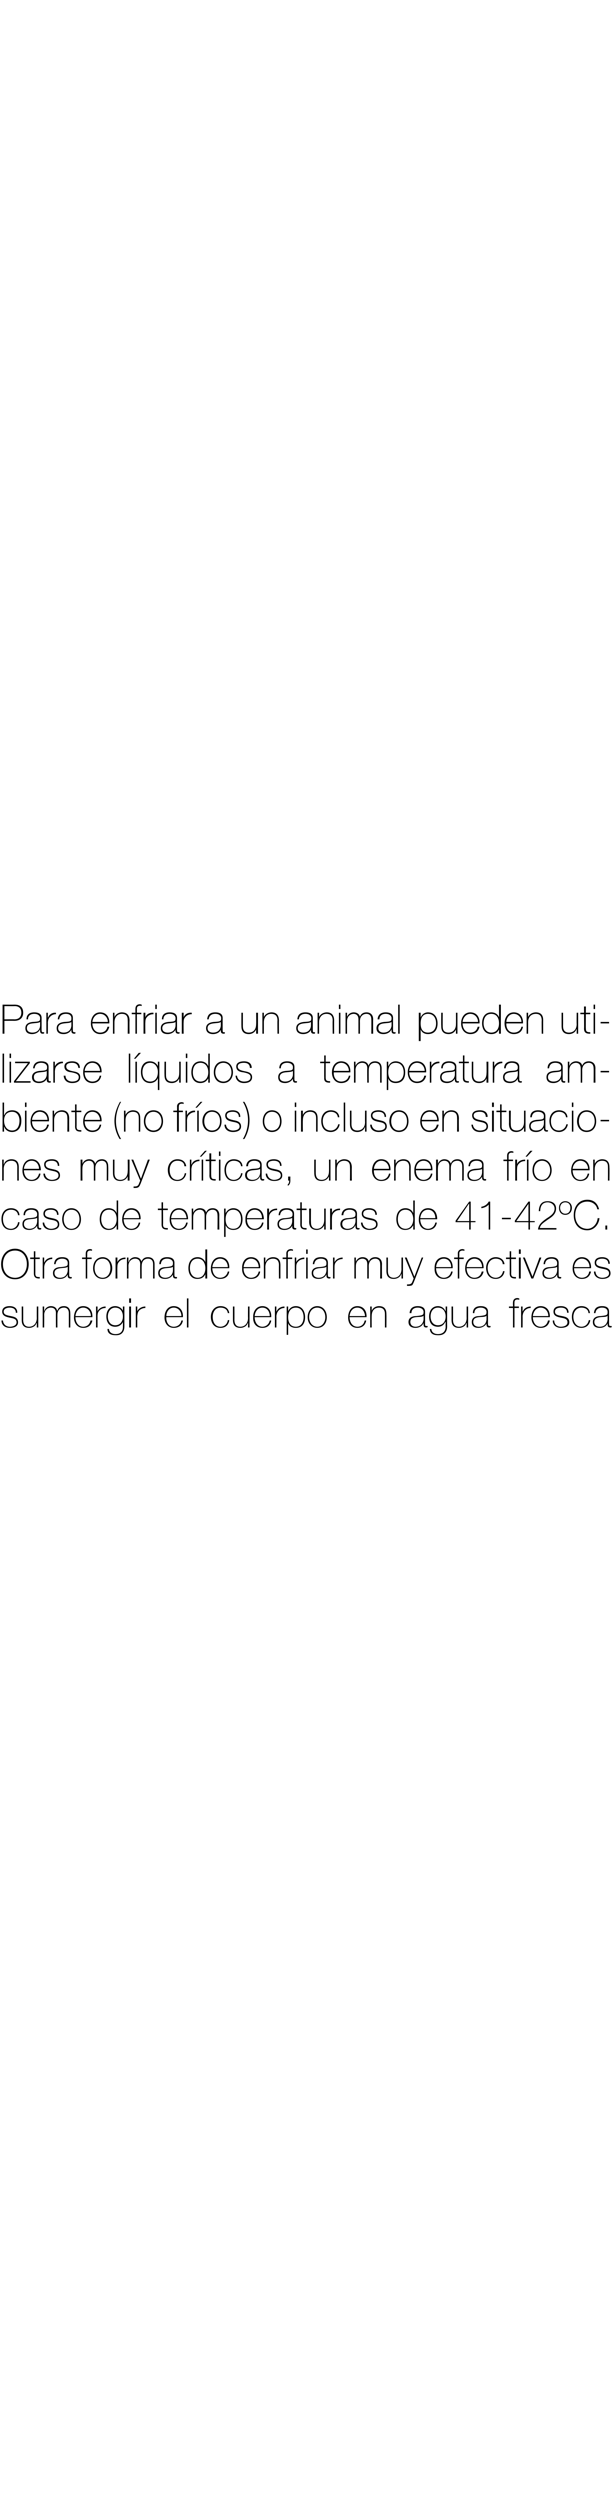 <?xml version="1.0" standalone="no"?><!DOCTYPE svg PUBLIC "-//W3C//DTD SVG 1.1//EN" "http://www.w3.org/Graphics/SVG/1.1/DTD/svg11.dtd"><svg xmlns="http://www.w3.org/2000/svg" version="1.1" width="166.3px" height="679.1px" viewBox="0 -1 166.3 679.1" style="top:-1px">  <desc>Para enfriar a un animal pueden utilizarse líquidos a temperatura ambiente (no fríos) o incluso en situaciones muy cr</desc>  <defs/>  <g id="Polygon140789">    <path d="M 0.8 357.7 C 0.9 358.8 1.7 359.4 2.7 359.4 C 3.4 359.4 4.5 359.1 4.5 358.2 C 4.5 357.2 3.5 357.1 2.5 356.9 C 1.6 356.7 0.6 356.4 0.6 355.3 C 0.6 354.1 1.7 353.8 2.6 353.8 C 3.8 353.8 4.7 354.3 4.7 355.6 C 4.7 355.6 4.3 355.6 4.3 355.6 C 4.3 354.6 3.6 354.2 2.6 354.2 C 1.9 354.2 1 354.5 1 355.3 C 1 356.2 2 356.3 2.9 356.5 C 4 356.7 4.9 357 4.9 358.2 C 4.9 359.4 3.7 359.7 2.7 359.7 C 1.4 359.7 0.4 359 0.4 357.7 C 0.4 357.7 0.8 357.7 0.8 357.7 Z M 10.4 359.6 L 10 359.6 L 10 358.4 C 10 358.4 9.94 358.38 9.9 358.4 C 9.7 359.2 8.8 359.7 7.9 359.7 C 5.9 359.7 5.9 358.1 5.9 357.4 C 5.91 357.44 5.9 353.9 5.9 353.9 L 6.3 353.9 C 6.3 353.9 6.32 357.51 6.3 357.5 C 6.3 358.1 6.4 359.4 7.9 359.4 C 9.2 359.4 10 358.4 10 357 C 9.97 357 10 353.9 10 353.9 L 10.4 353.9 L 10.4 359.6 Z M 11.6 353.9 L 12 353.9 L 12 355.1 C 12 355.1 12.07 355.09 12.1 355.1 C 12.2 354.4 13 353.8 13.8 353.8 C 14.9 353.8 15.4 354.4 15.5 355 C 15.5 355 15.6 355 15.6 355 C 15.9 354.2 16.4 353.8 17.4 353.8 C 18.4 353.8 19.1 354.4 19.1 355.7 C 19.13 355.73 19.1 359.6 19.1 359.6 L 18.7 359.6 C 18.7 359.6 18.71 355.72 18.7 355.7 C 18.7 354.3 17.7 354.2 17.4 354.2 C 16.3 354.2 15.6 354.9 15.6 356.2 C 15.59 356.25 15.6 359.6 15.6 359.6 L 15.2 359.6 C 15.2 359.6 15.17 355.72 15.2 355.7 C 15.2 354.3 14.2 354.2 13.8 354.2 C 13 354.2 12 354.8 12 356.2 C 12.04 356.25 12 359.6 12 359.6 L 11.6 359.6 L 11.6 353.9 Z M 20.5 356.8 C 20.5 358.1 21.2 359.4 22.6 359.4 C 23.7 359.4 24.4 358.7 24.6 357.7 C 24.6 357.7 25.1 357.7 25.1 357.7 C 24.8 359 24 359.7 22.6 359.7 C 21 359.7 20.1 358.4 20.1 356.9 C 20.1 355.3 20.9 353.8 22.6 353.8 C 24.4 353.8 25.2 355.2 25.1 356.8 C 25.1 356.8 20.5 356.8 20.5 356.8 Z M 24.7 356.5 C 24.7 355.3 23.9 354.2 22.6 354.2 C 21.4 354.2 20.6 355.3 20.5 356.5 C 20.5 356.5 24.7 356.5 24.7 356.5 Z M 26.5 355.2 C 26.5 355.2 26.53 355.19 26.5 355.2 C 26.8 354.5 27.7 353.9 28.7 353.9 C 28.7 353.9 28.7 354.3 28.7 354.3 C 28.3 354.3 27.6 354.4 27.1 354.9 C 26.7 355.3 26.5 355.7 26.5 356.5 C 26.5 356.5 26.5 359.6 26.5 359.6 L 26.1 359.6 L 26.1 353.9 L 26.5 353.9 L 26.5 355.2 Z M 29.3 356.6 C 29.3 357.9 30 359 31.3 359 C 32.7 359 33.4 357.9 33.4 356.6 C 33.4 355.3 32.7 354.2 31.3 354.2 C 30 354.2 29.3 355.4 29.3 356.6 Z M 33.8 353.9 C 33.8 353.9 33.81 359.29 33.8 359.3 C 33.8 359.7 33.8 361.8 31.4 361.7 C 30.2 361.7 29.2 361.3 29.2 360 C 29.2 360 29.6 360 29.6 360 C 29.7 361 30.5 361.4 31.4 361.4 C 33.4 361.4 33.4 359.8 33.4 359.4 C 33.4 359.39 33.4 358.1 33.4 358.1 C 33.4 358.1 33.37 358.09 33.4 358.1 C 33 358.9 32.3 359.4 31.3 359.4 C 29.7 359.4 28.9 358.2 28.9 356.6 C 28.9 355.1 29.7 353.8 31.3 353.8 C 32.2 353.8 33.1 354.3 33.4 355.1 C 33.37 355.11 33.4 355.1 33.4 355.1 L 33.4 353.9 L 33.8 353.9 Z M 35.1 359.6 L 35.1 353.9 L 35.6 353.9 L 35.6 359.6 L 35.1 359.6 Z M 35.1 352.9 L 35.1 351.7 L 35.6 351.7 L 35.6 352.9 L 35.1 352.9 Z M 37.3 355.2 C 37.3 355.2 37.34 355.19 37.3 355.2 C 37.6 354.5 38.5 353.9 39.5 353.9 C 39.5 353.9 39.5 354.3 39.5 354.3 C 39.1 354.3 38.5 354.4 37.9 354.9 C 37.5 355.3 37.4 355.7 37.3 356.5 C 37.31 356.5 37.3 359.6 37.3 359.6 L 36.9 359.6 L 36.9 353.9 L 37.3 353.9 L 37.3 355.2 Z M 45.2 356.8 C 45.1 358.1 45.8 359.4 47.2 359.4 C 48.3 359.4 49.1 358.7 49.3 357.7 C 49.3 357.7 49.7 357.7 49.7 357.7 C 49.5 359 48.6 359.7 47.2 359.7 C 45.6 359.7 44.7 358.4 44.7 356.9 C 44.7 355.3 45.5 353.8 47.2 353.8 C 49 353.8 49.8 355.2 49.7 356.8 C 49.7 356.8 45.2 356.8 45.2 356.8 Z M 49.3 356.5 C 49.3 355.3 48.5 354.2 47.2 354.2 C 46 354.2 45.2 355.3 45.2 356.5 C 45.2 356.5 49.3 356.5 49.3 356.5 Z M 51.2 351.7 L 51.2 359.6 L 50.8 359.6 L 50.8 351.7 L 51.2 351.7 Z M 61.9 355.7 C 61.8 354.7 61 354.2 59.9 354.2 C 58.5 354.2 57.8 355.4 57.8 356.7 C 57.8 358.2 58.5 359.4 59.9 359.4 C 61 359.4 61.8 358.6 61.9 357.6 C 61.9 357.6 62.3 357.6 62.3 357.6 C 62.1 359 61.2 359.7 59.9 359.7 C 58.1 359.7 57.3 358.3 57.3 356.7 C 57.3 355.1 58.3 353.8 59.9 353.8 C 61.2 353.8 62.1 354.4 62.3 355.7 C 62.3 355.7 61.9 355.7 61.9 355.7 Z M 67.8 359.6 L 67.4 359.6 L 67.4 358.4 C 67.4 358.4 67.34 358.38 67.3 358.4 C 67.1 359.2 66.2 359.7 65.3 359.7 C 63.3 359.7 63.3 358.1 63.3 357.4 C 63.3 357.44 63.3 353.9 63.3 353.9 L 63.7 353.9 C 63.7 353.9 63.72 357.51 63.7 357.5 C 63.7 358.1 63.8 359.4 65.3 359.4 C 66.6 359.4 67.4 358.4 67.4 357 C 67.36 357 67.4 353.9 67.4 353.9 L 67.8 353.9 L 67.8 359.6 Z M 69.2 356.8 C 69.2 358.1 69.9 359.4 71.3 359.4 C 72.3 359.4 73.1 358.7 73.3 357.7 C 73.3 357.7 73.7 357.7 73.7 357.7 C 73.5 359 72.6 359.7 71.3 359.7 C 69.6 359.7 68.7 358.4 68.8 356.9 C 68.7 355.3 69.6 353.8 71.3 353.8 C 73 353.8 73.8 355.2 73.7 356.8 C 73.7 356.8 69.2 356.8 69.2 356.8 Z M 73.3 356.5 C 73.3 355.3 72.6 354.2 71.3 354.2 C 70 354.2 69.3 355.3 69.2 356.5 C 69.2 356.5 73.3 356.5 73.3 356.5 Z M 75.1 355.2 C 75.1 355.2 75.17 355.19 75.2 355.2 C 75.4 354.5 76.3 353.9 77.3 353.9 C 77.3 353.9 77.3 354.3 77.3 354.3 C 76.9 354.3 76.3 354.4 75.8 354.9 C 75.4 355.3 75.2 355.7 75.1 356.5 C 75.14 356.5 75.1 359.6 75.1 359.6 L 74.7 359.6 L 74.7 353.9 L 75.1 353.9 L 75.1 355.2 Z M 82.5 356.8 C 82.5 355.5 81.9 354.2 80.4 354.2 C 78.9 354.2 78.3 355.4 78.3 356.8 C 78.3 358.1 78.8 359.4 80.4 359.4 C 81.8 359.4 82.5 358.2 82.5 356.8 Z M 78.3 355.2 C 78.3 355.2 78.32 355.23 78.3 355.2 C 78.5 354.7 79.1 353.8 80.4 353.8 C 82.1 353.8 82.9 355.2 82.9 356.8 C 82.9 358.5 82.1 359.7 80.4 359.7 C 79.4 359.7 78.6 359.3 78.3 358.4 C 78.32 358.41 78.3 358.4 78.3 358.4 L 78.3 361.6 L 77.9 361.6 L 77.9 353.9 L 78.3 353.9 L 78.3 355.2 Z M 86.2 353.8 C 87.9 353.8 88.8 355.2 88.8 356.8 C 88.8 358.4 87.9 359.7 86.2 359.7 C 84.6 359.7 83.6 358.4 83.6 356.8 C 83.6 355.2 84.6 353.8 86.2 353.8 Z M 86.2 359.4 C 87.6 359.4 88.4 358.1 88.4 356.8 C 88.4 355.4 87.6 354.2 86.2 354.2 C 84.8 354.2 84 355.4 84 356.8 C 84 358.1 84.8 359.4 86.2 359.4 Z M 95 356.8 C 95 358.1 95.7 359.4 97.1 359.4 C 98.2 359.4 98.9 358.7 99.1 357.7 C 99.1 357.7 99.5 357.7 99.5 357.7 C 99.3 359 98.4 359.7 97.1 359.7 C 95.4 359.7 94.6 358.4 94.6 356.9 C 94.6 355.3 95.4 353.8 97.1 353.8 C 98.9 353.8 99.7 355.2 99.6 356.8 C 99.6 356.8 95 356.8 95 356.8 Z M 99.2 356.5 C 99.1 355.3 98.4 354.2 97.1 354.2 C 95.8 354.2 95.1 355.3 95 356.5 C 95 356.5 99.2 356.5 99.2 356.5 Z M 100.6 353.9 L 101 353.9 L 101 355.1 C 101 355.1 100.99 355.15 101 355.1 C 101.3 354.3 102.1 353.8 103 353.8 C 105 353.8 105 355.4 105 356.1 C 105.03 356.09 105 359.6 105 359.6 L 104.6 359.6 C 104.6 359.6 104.61 356.01 104.6 356 C 104.6 355.4 104.5 354.2 103 354.2 C 101.7 354.2 101 355.1 101 356.5 C 100.97 356.53 101 359.6 101 359.6 L 100.6 359.6 L 100.6 353.9 Z M 115.1 356.4 C 114.7 356.8 113.8 356.7 113 356.8 C 112 356.9 111.5 357.3 111.5 358.1 C 111.5 358.8 112 359.4 112.9 359.4 C 114.8 359.4 115.1 357.7 115.1 357.4 C 115.1 357.4 115.1 356.4 115.1 356.4 Z M 115.5 358.5 C 115.5 358.9 115.5 359.2 115.8 359.2 C 115.9 359.2 116 359.2 116.2 359.2 C 116.2 359.2 116.2 359.5 116.2 359.5 C 116 359.6 115.9 359.6 115.8 359.6 C 115.2 359.6 115.1 359.2 115.1 358.8 C 115.06 358.77 115.1 358.5 115.1 358.5 C 115.1 358.5 115.03 358.47 115 358.5 C 114.8 359.1 114 359.7 112.9 359.7 C 111.9 359.7 111 359.3 111 358.1 C 111 356.8 112.2 356.5 113.1 356.5 C 115 356.3 115.1 356.2 115.1 355.3 C 115.1 355 114.8 354.2 113.5 354.2 C 112.5 354.2 111.8 354.7 111.8 355.7 C 111.8 355.7 111.3 355.7 111.3 355.7 C 111.4 354.4 112.2 353.8 113.5 353.8 C 114.5 353.8 115.5 354.1 115.5 355.3 C 115.5 355.3 115.5 358.5 115.5 358.5 Z M 117 356.6 C 117 357.9 117.7 359 119 359 C 120.4 359 121.1 357.9 121.1 356.6 C 121.1 355.3 120.4 354.2 119 354.2 C 117.6 354.2 117 355.4 117 356.6 Z M 121.5 353.9 C 121.5 353.9 121.48 359.29 121.5 359.3 C 121.5 359.7 121.5 361.8 119 361.7 C 117.8 361.7 116.9 361.3 116.8 360 C 116.8 360 117.2 360 117.2 360 C 117.3 361 118.1 361.4 119 361.4 C 121 361.4 121.1 359.8 121.1 359.4 C 121.06 359.39 121.1 358.1 121.1 358.1 C 121.1 358.1 121.04 358.09 121 358.1 C 120.6 358.9 120 359.4 119 359.4 C 117.3 359.4 116.6 358.2 116.6 356.6 C 116.6 355.1 117.4 353.8 119 353.8 C 119.9 353.8 120.7 354.3 121 355.1 C 121.04 355.11 121.1 355.1 121.1 355.1 L 121.1 353.9 L 121.5 353.9 Z M 127.2 359.6 L 126.8 359.6 L 126.8 358.4 C 126.8 358.4 126.75 358.38 126.7 358.4 C 126.5 359.2 125.6 359.7 124.7 359.7 C 122.7 359.7 122.7 358.1 122.7 357.4 C 122.71 357.44 122.7 353.9 122.7 353.9 L 123.1 353.9 C 123.1 353.9 123.13 357.51 123.1 357.5 C 123.1 358.1 123.2 359.4 124.7 359.4 C 126 359.4 126.8 358.4 126.8 357 C 126.77 357 126.8 353.9 126.8 353.9 L 127.2 353.9 L 127.2 359.6 Z M 132.2 356.4 C 131.8 356.8 130.9 356.7 130.1 356.8 C 129.1 356.9 128.6 357.3 128.6 358.1 C 128.6 358.8 129.1 359.4 130.1 359.4 C 132 359.4 132.2 357.7 132.2 357.4 C 132.2 357.4 132.2 356.4 132.2 356.4 Z M 132.6 358.5 C 132.6 358.9 132.6 359.2 133 359.2 C 133 359.2 133.1 359.2 133.3 359.2 C 133.3 359.2 133.3 359.5 133.3 359.5 C 133.1 359.6 133 359.6 132.9 359.6 C 132.3 359.6 132.2 359.2 132.2 358.8 C 132.17 358.77 132.2 358.5 132.2 358.5 C 132.2 358.5 132.15 358.47 132.2 358.5 C 131.9 359.1 131.1 359.7 130 359.7 C 129 359.7 128.2 359.3 128.2 358.1 C 128.2 356.8 129.3 356.5 130.2 356.5 C 132.1 356.3 132.2 356.2 132.2 355.3 C 132.2 355 131.9 354.2 130.6 354.2 C 129.6 354.2 128.9 354.7 128.9 355.7 C 128.9 355.7 128.5 355.7 128.5 355.7 C 128.5 354.4 129.3 353.8 130.6 353.8 C 131.6 353.8 132.6 354.1 132.6 355.3 C 132.6 355.3 132.6 358.5 132.6 358.5 Z M 138.3 354.3 L 138.3 353.9 L 139.4 353.9 C 139.4 353.9 139.36 352.77 139.4 352.8 C 139.4 352 139.9 351.6 140.6 351.6 C 140.8 351.6 140.9 351.7 141.1 351.7 C 141.1 351.7 141.1 352.1 141.1 352.1 C 140.9 352 140.8 352 140.6 352 C 140.1 352 139.8 352.2 139.8 352.8 C 139.78 352.8 139.8 353.9 139.8 353.9 L 141 353.9 L 141 354.3 L 139.8 354.3 L 139.8 359.6 L 139.4 359.6 L 139.4 354.3 L 138.3 354.3 Z M 142 355.2 C 142 355.2 142.06 355.19 142.1 355.2 C 142.3 354.5 143.2 353.9 144.2 353.9 C 144.2 353.9 144.2 354.3 144.2 354.3 C 143.8 354.3 143.2 354.4 142.7 354.9 C 142.3 355.3 142.1 355.7 142 356.5 C 142.03 356.5 142 359.6 142 359.6 L 141.6 359.6 L 141.6 353.9 L 142 353.9 L 142 355.2 Z M 144.8 356.8 C 144.8 358.1 145.5 359.4 146.9 359.4 C 148 359.4 148.7 358.7 148.9 357.7 C 148.9 357.7 149.4 357.7 149.4 357.7 C 149.1 359 148.3 359.7 146.9 359.7 C 145.3 359.7 144.4 358.4 144.4 356.9 C 144.4 355.3 145.2 353.8 146.9 353.8 C 148.7 353.8 149.5 355.2 149.4 356.8 C 149.4 356.8 144.8 356.8 144.8 356.8 Z M 149 356.5 C 149 355.3 148.2 354.2 146.9 354.2 C 145.7 354.2 144.9 355.3 144.8 356.5 C 144.8 356.5 149 356.5 149 356.5 Z M 150.6 357.7 C 150.6 358.8 151.4 359.4 152.4 359.4 C 153.2 359.4 154.2 359.1 154.2 358.2 C 154.2 357.2 153.3 357.1 152.3 356.9 C 151.3 356.7 150.4 356.4 150.4 355.3 C 150.4 354.1 151.4 353.8 152.4 353.8 C 153.6 353.8 154.5 354.3 154.5 355.6 C 154.5 355.6 154.1 355.6 154.1 355.6 C 154.1 354.6 153.4 354.2 152.4 354.2 C 151.6 354.2 150.8 354.5 150.8 355.3 C 150.8 356.2 151.7 356.3 152.7 356.5 C 153.8 356.7 154.7 357 154.7 358.2 C 154.7 359.4 153.4 359.7 152.4 359.7 C 151.2 359.7 150.2 359 150.2 357.7 C 150.2 357.7 150.6 357.7 150.6 357.7 Z M 159.9 355.7 C 159.9 354.7 159 354.2 158 354.2 C 156.6 354.2 155.8 355.4 155.8 356.7 C 155.8 358.2 156.6 359.4 158 359.4 C 159.1 359.4 159.8 358.6 160 357.6 C 160 357.6 160.4 357.6 160.4 357.6 C 160.2 359 159.2 359.7 158 359.7 C 156.2 359.7 155.4 358.3 155.4 356.7 C 155.4 355.1 156.3 353.8 158 353.8 C 159.2 353.8 160.2 354.4 160.3 355.7 C 160.3 355.7 159.9 355.7 159.9 355.7 Z M 165.1 356.4 C 164.8 356.8 163.9 356.7 163.1 356.8 C 162.1 356.9 161.5 357.3 161.5 358.1 C 161.5 358.8 162 359.4 163 359.4 C 164.9 359.4 165.1 357.7 165.1 357.4 C 165.1 357.4 165.1 356.4 165.1 356.4 Z M 165.5 358.5 C 165.5 358.9 165.5 359.2 165.9 359.2 C 166 359.2 166.1 359.2 166.2 359.2 C 166.2 359.2 166.2 359.5 166.2 359.5 C 166.1 359.6 166 359.6 165.9 359.6 C 165.2 359.6 165.1 359.2 165.1 358.8 C 165.13 358.77 165.1 358.5 165.1 358.5 C 165.1 358.5 165.11 358.47 165.1 358.5 C 164.8 359.1 164.1 359.7 163 359.7 C 161.9 359.7 161.1 359.3 161.1 358.1 C 161.1 356.8 162.3 356.5 163.2 356.5 C 165.1 356.3 165.1 356.2 165.1 355.3 C 165.1 355 164.9 354.2 163.6 354.2 C 162.6 354.2 161.9 354.7 161.8 355.7 C 161.8 355.7 161.4 355.7 161.4 355.7 C 161.5 354.4 162.2 353.8 163.6 353.8 C 164.6 353.8 165.5 354.1 165.5 355.3 C 165.5 355.3 165.5 358.5 165.5 358.5 Z " stroke="none" fill="#000"/>  </g>  <g id="Polygon140788">    <path d="M 4.1 346.5 C 1.7 346.5 0.3 344.7 0.3 342.4 C 0.3 340.1 1.7 338.2 4.1 338.2 C 6.4 338.2 7.8 340.1 7.8 342.4 C 7.8 344.7 6.4 346.5 4.1 346.5 Z M 4.1 346.1 C 6.1 346.1 7.3 344.4 7.3 342.4 C 7.3 340.3 6.1 338.7 4.1 338.7 C 2 338.7 0.8 340.3 0.8 342.4 C 0.8 344.4 2 346.1 4.1 346.1 Z M 10.8 341 L 9.6 341 C 9.6 341 9.61 344.95 9.6 344.9 C 9.6 345.9 10 345.9 10.8 345.9 C 10.8 345.9 10.8 346.3 10.8 346.3 C 10 346.3 9.2 346.2 9.2 344.9 C 9.2 344.95 9.2 341 9.2 341 L 8.2 341 L 8.2 340.6 L 9.2 340.6 L 9.2 338.9 L 9.6 338.9 L 9.6 340.6 L 10.8 340.6 L 10.8 341 Z M 12 341.9 C 12 341.9 12.07 341.89 12.1 341.9 C 12.3 341.2 13.2 340.6 14.2 340.6 C 14.2 340.6 14.2 341 14.2 341 C 13.8 341 13.2 341.1 12.7 341.6 C 12.3 342 12.1 342.3 12 343.2 C 12.03 343.2 12 346.3 12 346.3 L 11.6 346.3 L 11.6 340.6 L 12 340.6 L 12 341.9 Z M 18.4 343.1 C 18.1 343.4 17.2 343.4 16.4 343.5 C 15.4 343.6 14.8 344 14.8 344.8 C 14.8 345.5 15.3 346.1 16.3 346.1 C 18.2 346.1 18.4 344.4 18.4 344.1 C 18.4 344.1 18.4 343.1 18.4 343.1 Z M 18.8 345.2 C 18.8 345.6 18.8 345.9 19.2 345.9 C 19.3 345.9 19.4 345.9 19.5 345.9 C 19.5 345.9 19.5 346.2 19.5 346.2 C 19.4 346.3 19.3 346.3 19.2 346.3 C 18.5 346.3 18.4 345.9 18.4 345.5 C 18.43 345.46 18.4 345.2 18.4 345.2 C 18.4 345.2 18.4 345.17 18.4 345.2 C 18.1 345.8 17.4 346.4 16.3 346.4 C 15.2 346.4 14.4 346 14.4 344.8 C 14.4 343.5 15.6 343.2 16.5 343.2 C 18.4 343 18.4 342.9 18.4 342 C 18.4 341.7 18.2 340.9 16.9 340.9 C 15.9 340.9 15.2 341.4 15.1 342.4 C 15.1 342.4 14.7 342.4 14.7 342.4 C 14.8 341.1 15.5 340.5 16.9 340.5 C 17.9 340.5 18.8 340.8 18.8 342 C 18.8 342 18.8 345.2 18.8 345.2 Z M 22.3 341 L 22.3 340.6 L 23.3 340.6 C 23.3 340.6 23.28 339.47 23.3 339.5 C 23.3 338.7 23.8 338.3 24.5 338.3 C 24.7 338.3 24.9 338.4 25 338.4 C 25 338.4 25 338.8 25 338.8 C 24.9 338.7 24.7 338.7 24.5 338.7 C 24.1 338.7 23.7 338.9 23.7 339.5 C 23.7 339.5 23.7 340.6 23.7 340.6 L 24.9 340.6 L 24.9 341 L 23.7 341 L 23.7 346.3 L 23.3 346.3 L 23.3 341 L 22.3 341 Z M 27.9 340.5 C 29.5 340.5 30.5 341.9 30.5 343.5 C 30.5 345.1 29.5 346.4 27.9 346.4 C 26.2 346.4 25.3 345.1 25.3 343.5 C 25.3 341.9 26.2 340.5 27.9 340.5 Z M 27.9 346.1 C 29.3 346.1 30 344.8 30 343.5 C 30 342.1 29.3 340.9 27.9 340.9 C 26.4 340.9 25.7 342.1 25.7 343.5 C 25.7 344.8 26.4 346.1 27.9 346.1 Z M 31.9 341.9 C 31.9 341.9 31.89 341.89 31.9 341.9 C 32.1 341.2 33 340.6 34.1 340.6 C 34.1 340.6 34.1 341 34.1 341 C 33.6 341 33 341.1 32.5 341.6 C 32.1 342 31.9 342.3 31.9 343.2 C 31.86 343.2 31.9 346.3 31.9 346.3 L 31.4 346.3 L 31.4 340.6 L 31.9 340.6 L 31.9 341.9 Z M 34.5 340.6 L 34.9 340.6 L 34.9 341.8 C 34.9 341.8 34.95 341.79 35 341.8 C 35.1 341.1 35.9 340.5 36.7 340.5 C 37.8 340.5 38.3 341.1 38.4 341.7 C 38.4 341.7 38.4 341.7 38.4 341.7 C 38.8 340.9 39.3 340.5 40.2 340.5 C 41.3 340.5 42 341.1 42 342.4 C 42.01 342.43 42 346.3 42 346.3 L 41.6 346.3 C 41.6 346.3 41.6 342.42 41.6 342.4 C 41.6 341 40.6 340.9 40.2 340.9 C 39.2 340.9 38.5 341.6 38.5 342.9 C 38.47 342.94 38.5 346.3 38.5 346.3 L 38.1 346.3 C 38.1 346.3 38.06 342.42 38.1 342.4 C 38.1 341 37.1 340.9 36.7 340.9 C 35.9 340.9 34.9 341.5 34.9 342.9 C 34.93 342.94 34.9 346.3 34.9 346.3 L 34.5 346.3 L 34.5 340.6 Z M 47 343.1 C 46.7 343.4 45.8 343.4 45 343.5 C 44 343.6 43.4 344 43.4 344.8 C 43.4 345.5 43.9 346.1 44.9 346.1 C 46.8 346.1 47 344.4 47 344.1 C 47 344.1 47 343.1 47 343.1 Z M 47.4 345.2 C 47.4 345.6 47.4 345.9 47.8 345.9 C 47.9 345.9 48 345.9 48.1 345.9 C 48.1 345.9 48.1 346.2 48.1 346.2 C 48 346.3 47.9 346.3 47.8 346.3 C 47.1 346.3 47 345.9 47 345.5 C 47.01 345.46 47 345.2 47 345.2 C 47 345.2 46.99 345.17 47 345.2 C 46.7 345.8 46 346.4 44.9 346.4 C 43.8 346.4 43 346 43 344.8 C 43 343.5 44.1 343.2 45.1 343.2 C 46.9 343 47 342.9 47 342 C 47 341.7 46.7 340.9 45.4 340.9 C 44.4 340.9 43.8 341.4 43.7 342.4 C 43.7 342.4 43.3 342.4 43.3 342.4 C 43.3 341.1 44.1 340.5 45.4 340.5 C 46.4 340.5 47.4 340.8 47.4 342 C 47.4 342 47.4 345.2 47.4 345.2 Z M 55.8 343.5 C 55.8 342.2 55.2 340.9 53.7 340.9 C 52.2 340.9 51.6 342.1 51.6 343.5 C 51.6 344.8 52.3 346.1 53.7 346.1 C 55.2 346.1 55.8 344.8 55.8 343.5 Z M 55.8 345.1 C 55.8 345.1 55.81 345.08 55.8 345.1 C 55.4 346 54.7 346.4 53.6 346.4 C 51.9 346.4 51.2 345 51.2 343.5 C 51.2 341.8 52 340.5 53.7 340.5 C 54.6 340.5 55.5 341 55.8 341.9 C 55.81 341.9 55.8 341.9 55.8 341.9 L 55.8 338.4 L 56.3 338.4 L 56.3 346.3 L 55.8 346.3 L 55.8 345.1 Z M 57.7 343.5 C 57.7 344.8 58.4 346.1 59.8 346.1 C 60.9 346.1 61.7 345.4 61.9 344.4 C 61.9 344.4 62.3 344.4 62.3 344.4 C 62.1 345.7 61.2 346.4 59.8 346.4 C 58.2 346.4 57.3 345.1 57.3 343.6 C 57.3 342 58.1 340.5 59.8 340.5 C 61.6 340.5 62.4 341.9 62.3 343.5 C 62.3 343.5 57.7 343.5 57.7 343.5 Z M 61.9 343.2 C 61.9 342 61.1 340.9 59.8 340.9 C 58.6 340.9 57.8 342 57.7 343.2 C 57.7 343.2 61.9 343.2 61.9 343.2 Z M 66.2 343.5 C 66.1 344.8 66.9 346.1 68.2 346.1 C 69.3 346.1 70.1 345.4 70.3 344.4 C 70.3 344.4 70.7 344.4 70.7 344.4 C 70.5 345.7 69.6 346.4 68.2 346.4 C 66.6 346.4 65.7 345.1 65.8 343.6 C 65.7 342 66.5 340.5 68.2 340.5 C 70 340.5 70.8 341.9 70.7 343.5 C 70.7 343.5 66.2 343.5 66.2 343.5 Z M 70.3 343.2 C 70.3 342 69.5 340.9 68.2 340.9 C 67 340.9 66.3 342 66.2 343.2 C 66.2 343.2 70.3 343.2 70.3 343.2 Z M 71.7 340.6 L 72.1 340.6 L 72.1 341.8 C 72.1 341.8 72.15 341.84 72.2 341.8 C 72.4 341 73.3 340.5 74.2 340.5 C 76.2 340.5 76.2 342.1 76.2 342.8 C 76.19 342.79 76.2 346.3 76.2 346.3 L 75.8 346.3 C 75.8 346.3 75.77 342.71 75.8 342.7 C 75.8 342.1 75.7 340.9 74.2 340.9 C 72.9 340.9 72.1 341.8 72.1 343.2 C 72.13 343.23 72.1 346.3 72.1 346.3 L 71.7 346.3 L 71.7 340.6 Z M 76.8 341 L 76.8 340.6 L 77.8 340.6 C 77.8 340.6 77.82 339.47 77.8 339.5 C 77.8 338.7 78.4 338.3 79.1 338.3 C 79.2 338.3 79.4 338.4 79.6 338.4 C 79.6 338.4 79.6 338.8 79.6 338.8 C 79.4 338.7 79.2 338.7 79.1 338.7 C 78.6 338.7 78.2 338.9 78.2 339.5 C 78.24 339.5 78.2 340.6 78.2 340.6 L 79.4 340.6 L 79.4 341 L 78.2 341 L 78.2 346.3 L 77.8 346.3 L 77.8 341 L 76.8 341 Z M 80.5 341.9 C 80.5 341.9 80.53 341.89 80.5 341.9 C 80.7 341.2 81.7 340.6 82.7 340.6 C 82.7 340.6 82.7 341 82.7 341 C 82.3 341 81.6 341.1 81.1 341.6 C 80.7 342 80.5 342.3 80.5 343.2 C 80.49 343.2 80.5 346.3 80.5 346.3 L 80.1 346.3 L 80.1 340.6 L 80.5 340.6 L 80.5 341.9 Z M 83.2 346.3 L 83.2 340.6 L 83.6 340.6 L 83.6 346.3 L 83.2 346.3 Z M 83.2 339.6 L 83.2 338.4 L 83.6 338.4 L 83.6 339.6 L 83.2 339.6 Z M 88.7 343.1 C 88.4 343.4 87.5 343.4 86.7 343.5 C 85.7 343.6 85.1 344 85.1 344.8 C 85.1 345.5 85.6 346.1 86.6 346.1 C 88.5 346.1 88.7 344.4 88.7 344.1 C 88.7 344.1 88.7 343.1 88.7 343.1 Z M 89.1 345.2 C 89.1 345.6 89.1 345.9 89.5 345.9 C 89.6 345.9 89.7 345.9 89.8 345.9 C 89.8 345.9 89.8 346.2 89.8 346.2 C 89.7 346.3 89.6 346.3 89.5 346.3 C 88.8 346.3 88.7 345.9 88.7 345.5 C 88.73 345.46 88.7 345.2 88.7 345.2 C 88.7 345.2 88.71 345.17 88.7 345.2 C 88.4 345.8 87.7 346.4 86.6 346.4 C 85.5 346.4 84.7 346 84.7 344.8 C 84.7 343.5 85.9 343.2 86.8 343.2 C 88.7 343 88.7 342.9 88.7 342 C 88.7 341.7 88.5 340.9 87.2 340.9 C 86.2 340.9 85.5 341.4 85.4 342.4 C 85.4 342.4 85 342.4 85 342.4 C 85.1 341.1 85.8 340.5 87.2 340.5 C 88.2 340.5 89.1 340.8 89.1 342 C 89.1 342 89.1 345.2 89.1 345.2 Z M 90.9 341.9 C 90.9 341.9 90.93 341.89 90.9 341.9 C 91.2 341.2 92.1 340.6 93.1 340.6 C 93.1 340.6 93.1 341 93.1 341 C 92.7 341 92 341.1 91.5 341.6 C 91.1 342 90.9 342.3 90.9 343.2 C 90.9 343.2 90.9 346.3 90.9 346.3 L 90.5 346.3 L 90.5 340.6 L 90.9 340.6 L 90.9 341.9 Z M 96.3 340.6 L 96.7 340.6 L 96.7 341.8 C 96.7 341.8 96.7 341.79 96.7 341.8 C 96.9 341.1 97.6 340.5 98.5 340.5 C 99.6 340.5 100.1 341.1 100.2 341.7 C 100.2 341.7 100.2 341.7 100.2 341.7 C 100.5 340.9 101.1 340.5 102 340.5 C 103 340.5 103.8 341.1 103.8 342.4 C 103.76 342.43 103.8 346.3 103.8 346.3 L 103.3 346.3 C 103.3 346.3 103.35 342.42 103.3 342.4 C 103.3 341 102.3 340.9 102 340.9 C 101 340.9 100.2 341.6 100.2 342.9 C 100.22 342.94 100.2 346.3 100.2 346.3 L 99.8 346.3 C 99.8 346.3 99.8 342.42 99.8 342.4 C 99.8 341 98.8 340.9 98.5 340.9 C 97.7 340.9 96.7 341.5 96.7 342.9 C 96.68 342.94 96.7 346.3 96.7 346.3 L 96.3 346.3 L 96.3 340.6 Z M 109.5 346.3 L 109.1 346.3 L 109.1 345.1 C 109.1 345.1 109.04 345.08 109 345.1 C 108.8 345.9 107.9 346.4 107 346.4 C 105 346.4 105 344.8 105 344.1 C 105.01 344.13 105 340.6 105 340.6 L 105.4 340.6 C 105.4 340.6 105.42 344.21 105.4 344.2 C 105.4 344.8 105.5 346.1 107 346.1 C 108.3 346.1 109.1 345.1 109.1 343.7 C 109.07 343.69 109.1 340.6 109.1 340.6 L 109.5 340.6 L 109.5 346.3 Z M 110 340.6 L 110.5 340.6 L 112.6 345.8 L 114.6 340.6 L 115 340.6 C 115 340.6 112.62 346.89 112.6 346.9 C 112.4 347.4 112.2 347.9 112 348.1 C 111.7 348.3 111.3 348.3 110.6 348.3 C 110.6 348.3 110.6 347.9 110.6 347.9 C 111.2 347.9 111.5 347.9 111.8 347.6 C 112 347.4 112.1 347 112.4 346.3 C 112.4 346.26 110 340.6 110 340.6 Z M 118.5 343.5 C 118.5 344.8 119.2 346.1 120.6 346.1 C 121.6 346.1 122.4 345.4 122.6 344.4 C 122.6 344.4 123 344.4 123 344.4 C 122.8 345.7 121.9 346.4 120.6 346.4 C 118.9 346.4 118 345.1 118.1 343.6 C 118 342 118.8 340.5 120.6 340.5 C 122.3 340.5 123.1 341.9 123 343.5 C 123 343.5 118.5 343.5 118.5 343.5 Z M 122.6 343.2 C 122.6 342 121.9 340.9 120.6 340.9 C 119.3 340.9 118.6 342 118.5 343.2 C 118.5 343.2 122.6 343.2 122.6 343.2 Z M 123.4 341 L 123.4 340.6 L 124.4 340.6 C 124.4 340.6 124.42 339.47 124.4 339.5 C 124.4 338.7 125 338.3 125.7 338.3 C 125.8 338.3 126 338.4 126.2 338.4 C 126.2 338.4 126.2 338.8 126.2 338.8 C 126 338.7 125.8 338.7 125.7 338.7 C 125.2 338.7 124.8 338.9 124.8 339.5 C 124.83 339.5 124.8 340.6 124.8 340.6 L 126 340.6 L 126 341 L 124.8 341 L 124.8 346.3 L 124.4 346.3 L 124.4 341 L 123.4 341 Z M 126.8 343.5 C 126.8 344.8 127.5 346.1 128.9 346.1 C 130 346.1 130.7 345.4 130.9 344.4 C 130.9 344.4 131.4 344.4 131.4 344.4 C 131.1 345.7 130.3 346.4 128.9 346.4 C 127.3 346.4 126.4 345.1 126.4 343.6 C 126.4 342 127.2 340.5 128.9 340.5 C 130.7 340.5 131.5 341.9 131.4 343.5 C 131.4 343.5 126.8 343.5 126.8 343.5 Z M 131 343.2 C 131 342 130.2 340.9 128.9 340.9 C 127.7 340.9 126.9 342 126.8 343.2 C 126.8 343.2 131 343.2 131 343.2 Z M 136.6 342.4 C 136.6 341.4 135.7 340.9 134.7 340.9 C 133.3 340.9 132.5 342.1 132.5 343.4 C 132.5 344.9 133.3 346.1 134.7 346.1 C 135.8 346.1 136.5 345.3 136.7 344.3 C 136.7 344.3 137.1 344.3 137.1 344.3 C 136.9 345.7 135.9 346.4 134.7 346.4 C 132.9 346.4 132.1 345 132.1 343.4 C 132.1 341.8 133.1 340.5 134.7 340.5 C 135.9 340.5 136.9 341.1 137.1 342.4 C 137.1 342.4 136.6 342.4 136.6 342.4 Z M 140.2 341 L 138.9 341 C 138.9 341 138.94 344.95 138.9 344.9 C 138.9 345.9 139.4 345.9 140.2 345.9 C 140.2 345.9 140.2 346.3 140.2 346.3 C 139.3 346.3 138.5 346.2 138.5 344.9 C 138.52 344.95 138.5 341 138.5 341 L 137.5 341 L 137.5 340.6 L 138.5 340.6 L 138.5 338.9 L 138.9 338.9 L 138.9 340.6 L 140.2 340.6 L 140.2 341 Z M 141 346.3 L 141 340.6 L 141.5 340.6 L 141.5 346.3 L 141 346.3 Z M 141 339.6 L 141 338.4 L 141.5 338.4 L 141.5 339.6 L 141 339.6 Z M 144.9 346.3 L 144.4 346.3 L 142.1 340.6 L 142.6 340.6 L 144.7 345.8 L 144.7 345.8 L 146.6 340.6 L 147.1 340.6 L 144.9 346.3 Z M 151.4 343.1 C 151.1 343.4 150.2 343.4 149.4 343.5 C 148.4 343.6 147.8 344 147.8 344.8 C 147.8 345.5 148.3 346.1 149.3 346.1 C 151.2 346.1 151.4 344.4 151.4 344.1 C 151.4 344.1 151.4 343.1 151.4 343.1 Z M 151.8 345.2 C 151.8 345.6 151.8 345.9 152.2 345.9 C 152.3 345.9 152.4 345.9 152.5 345.9 C 152.5 345.9 152.5 346.2 152.5 346.2 C 152.4 346.3 152.3 346.3 152.2 346.3 C 151.5 346.3 151.4 345.9 151.4 345.5 C 151.42 345.46 151.4 345.2 151.4 345.2 C 151.4 345.2 151.4 345.17 151.4 345.2 C 151.1 345.8 150.4 346.4 149.3 346.4 C 148.2 346.4 147.4 346 147.4 344.8 C 147.4 343.5 148.5 343.2 149.5 343.2 C 151.4 343 151.4 342.9 151.4 342 C 151.4 341.7 151.1 340.9 149.9 340.9 C 148.8 340.9 148.2 341.4 148.1 342.4 C 148.1 342.4 147.7 342.4 147.7 342.4 C 147.8 341.1 148.5 340.5 149.9 340.5 C 150.8 340.5 151.8 340.8 151.8 342 C 151.8 342 151.8 345.2 151.8 345.2 Z M 156 343.5 C 156 344.8 156.7 346.1 158.1 346.1 C 159.2 346.1 160 345.4 160.1 344.4 C 160.1 344.4 160.6 344.4 160.6 344.4 C 160.3 345.7 159.5 346.4 158.1 346.4 C 156.5 346.4 155.6 345.1 155.6 343.6 C 155.6 342 156.4 340.5 158.1 340.5 C 159.9 340.5 160.7 341.9 160.6 343.5 C 160.6 343.5 156 343.5 156 343.5 Z M 160.2 343.2 C 160.2 342 159.4 340.9 158.1 340.9 C 156.9 340.9 156.1 342 156 343.2 C 156 343.2 160.2 343.2 160.2 343.2 Z M 161.8 344.4 C 161.9 345.5 162.6 346.1 163.7 346.1 C 164.4 346.1 165.5 345.8 165.5 344.9 C 165.5 343.9 164.5 343.8 163.5 343.6 C 162.5 343.4 161.6 343.1 161.6 342 C 161.6 340.8 162.7 340.5 163.6 340.5 C 164.8 340.5 165.7 341 165.7 342.3 C 165.7 342.3 165.3 342.3 165.3 342.3 C 165.3 341.3 164.6 340.9 163.6 340.9 C 162.8 340.9 162 341.2 162 342 C 162 342.9 163 343 163.9 343.2 C 165 343.4 165.9 343.7 165.9 344.9 C 165.9 346.1 164.6 346.4 163.7 346.4 C 162.4 346.4 161.4 345.7 161.4 344.4 C 161.4 344.4 161.8 344.4 161.8 344.4 Z " stroke="none" fill="#000"/>  </g>  <g id="Polygon140787">    <path d="M 4.9 329.1 C 4.8 328.1 4 327.6 3 327.6 C 1.5 327.6 0.8 328.8 0.8 330.1 C 0.8 331.6 1.5 332.8 3 332.8 C 4 332.8 4.8 332 4.9 331 C 4.9 331 5.3 331 5.3 331 C 5.2 332.3 4.2 333.1 3 333.1 C 1.1 333.1 0.4 331.7 0.4 330.1 C 0.4 328.5 1.3 327.2 3 327.2 C 4.2 327.2 5.2 327.8 5.3 329.1 C 5.3 329.1 4.9 329.1 4.9 329.1 Z M 10.1 329.8 C 9.7 330.1 8.8 330.1 8 330.2 C 7 330.3 6.5 330.7 6.5 331.5 C 6.5 332.2 7 332.8 8 332.8 C 9.9 332.8 10.1 331.1 10.1 330.8 C 10.1 330.8 10.1 329.8 10.1 329.8 Z M 10.5 331.9 C 10.5 332.3 10.5 332.6 10.9 332.6 C 10.9 332.6 11 332.6 11.2 332.6 C 11.2 332.6 11.2 332.9 11.2 332.9 C 11.1 333 10.9 333 10.8 333 C 10.2 333 10.1 332.6 10.1 332.2 C 10.08 332.16 10.1 331.9 10.1 331.9 C 10.1 331.9 10.05 331.86 10.1 331.9 C 9.8 332.5 9 333.1 8 333.1 C 6.9 333.1 6.1 332.7 6.1 331.5 C 6.1 330.2 7.2 329.9 8.1 329.9 C 10 329.7 10.1 329.6 10.1 328.7 C 10.1 328.4 9.8 327.6 8.5 327.6 C 7.5 327.6 6.8 328.1 6.8 329.1 C 6.8 329.1 6.4 329.1 6.4 329.1 C 6.4 327.8 7.2 327.2 8.5 327.2 C 9.5 327.2 10.5 327.5 10.5 328.7 C 10.5 328.7 10.5 331.9 10.5 331.9 Z M 12 331.1 C 12.1 332.1 12.9 332.8 13.9 332.8 C 14.6 332.8 15.7 332.5 15.7 331.6 C 15.7 330.6 14.7 330.5 13.7 330.3 C 12.8 330.1 11.8 329.8 11.8 328.7 C 11.8 327.5 12.9 327.2 13.8 327.2 C 15 327.2 15.9 327.7 15.9 329 C 15.9 329 15.5 329 15.5 329 C 15.5 328 14.8 327.6 13.8 327.6 C 13.1 327.6 12.2 327.8 12.2 328.7 C 12.2 329.6 13.2 329.7 14.1 329.9 C 15.2 330.1 16.1 330.4 16.1 331.6 C 16.1 332.8 14.9 333.1 13.9 333.1 C 12.6 333.1 11.6 332.4 11.6 331.1 C 11.6 331.1 12 331.1 12 331.1 Z M 19.4 327.2 C 21.1 327.2 22 328.6 22 330.2 C 22 331.8 21.1 333.1 19.4 333.1 C 17.8 333.1 16.9 331.8 16.9 330.2 C 16.9 328.6 17.8 327.2 19.4 327.2 Z M 19.4 332.8 C 20.9 332.8 21.6 331.5 21.6 330.2 C 21.6 328.8 20.9 327.6 19.4 327.6 C 18 327.6 17.3 328.8 17.3 330.2 C 17.3 331.5 18 332.8 19.4 332.8 Z M 31.7 330.2 C 31.7 328.8 31.1 327.6 29.6 327.6 C 28.1 327.6 27.5 328.8 27.5 330.2 C 27.5 331.5 28.2 332.8 29.6 332.8 C 31 332.8 31.7 331.5 31.7 330.2 Z M 31.7 331.8 C 31.7 331.8 31.69 331.78 31.7 331.8 C 31.2 332.7 30.5 333.1 29.5 333.1 C 27.8 333.1 27.1 331.7 27.1 330.2 C 27.1 328.5 27.9 327.2 29.6 327.2 C 30.5 327.2 31.4 327.7 31.7 328.6 C 31.69 328.6 31.7 328.6 31.7 328.6 L 31.7 325.1 L 32.1 325.1 L 32.1 333 L 31.7 333 L 31.7 331.8 Z M 33.6 330.2 C 33.6 331.5 34.3 332.8 35.7 332.8 C 36.8 332.8 37.5 332.1 37.7 331.1 C 37.7 331.1 38.1 331.1 38.1 331.1 C 37.9 332.4 37 333.1 35.7 333.1 C 34.1 333.1 33.2 331.8 33.2 330.3 C 33.2 328.7 34 327.2 35.7 327.2 C 37.5 327.2 38.3 328.6 38.2 330.2 C 38.2 330.2 33.6 330.2 33.6 330.2 Z M 37.8 329.9 C 37.8 328.7 37 327.6 35.7 327.6 C 34.5 327.6 33.7 328.7 33.6 329.9 C 33.6 329.9 37.8 329.9 37.8 329.9 Z M 45.6 327.7 L 44.3 327.7 C 44.3 327.7 44.34 331.64 44.3 331.6 C 44.3 332.6 44.8 332.6 45.6 332.6 C 45.6 332.6 45.6 333 45.6 333 C 44.7 333 43.9 332.9 43.9 331.6 C 43.92 331.64 43.9 327.7 43.9 327.7 L 42.9 327.7 L 42.9 327.3 L 43.9 327.3 L 43.9 325.6 L 44.3 325.6 L 44.3 327.3 L 45.6 327.3 L 45.6 327.7 Z M 46.5 330.2 C 46.5 331.5 47.2 332.8 48.6 332.8 C 49.7 332.8 50.4 332.1 50.6 331.1 C 50.6 331.1 51 331.1 51 331.1 C 50.8 332.4 49.9 333.1 48.6 333.1 C 46.9 333.1 46.1 331.8 46.1 330.3 C 46.1 328.7 46.9 327.2 48.6 327.2 C 50.4 327.2 51.1 328.6 51.1 330.2 C 51.1 330.2 46.5 330.2 46.5 330.2 Z M 50.7 329.9 C 50.6 328.7 49.9 327.6 48.6 327.6 C 47.3 327.6 46.6 328.7 46.5 329.9 C 46.5 329.9 50.7 329.9 50.7 329.9 Z M 52.1 327.3 L 52.5 327.3 L 52.5 328.5 C 52.5 328.5 52.5 328.49 52.5 328.5 C 52.7 327.8 53.4 327.2 54.3 327.2 C 55.4 327.2 55.9 327.8 56 328.4 C 56 328.4 56 328.4 56 328.4 C 56.3 327.6 56.9 327.2 57.8 327.2 C 58.8 327.2 59.6 327.8 59.6 329.1 C 59.56 329.12 59.6 333 59.6 333 L 59.1 333 C 59.1 333 59.15 329.11 59.1 329.1 C 59.1 327.7 58.1 327.6 57.8 327.6 C 56.8 327.6 56 328.3 56 329.6 C 56.02 329.64 56 333 56 333 L 55.6 333 C 55.6 333 55.61 329.11 55.6 329.1 C 55.6 327.7 54.6 327.6 54.3 327.6 C 53.5 327.6 52.5 328.2 52.5 329.6 C 52.48 329.64 52.5 333 52.5 333 L 52.1 333 L 52.1 327.3 Z M 65.5 330.2 C 65.5 328.9 64.9 327.6 63.4 327.6 C 61.9 327.6 61.3 328.8 61.3 330.2 C 61.3 331.5 61.8 332.8 63.4 332.8 C 64.9 332.8 65.5 331.6 65.5 330.2 Z M 61.3 328.6 C 61.3 328.6 61.35 328.63 61.3 328.6 C 61.5 328.1 62.2 327.2 63.4 327.2 C 65.1 327.2 65.9 328.6 65.9 330.2 C 65.9 331.9 65.1 333.1 63.4 333.1 C 62.5 333.1 61.7 332.7 61.3 331.8 C 61.35 331.81 61.3 331.8 61.3 331.8 L 61.3 335 L 60.9 335 L 60.9 327.3 L 61.3 327.3 L 61.3 328.6 Z M 67.1 330.2 C 67.1 331.5 67.8 332.8 69.2 332.8 C 70.2 332.8 71 332.1 71.2 331.1 C 71.2 331.1 71.6 331.1 71.6 331.1 C 71.4 332.4 70.5 333.1 69.2 333.1 C 67.5 333.1 66.6 331.8 66.7 330.3 C 66.6 328.7 67.5 327.2 69.2 327.2 C 70.9 327.2 71.7 328.6 71.7 330.2 C 71.7 330.2 67.1 330.2 67.1 330.2 Z M 71.2 329.9 C 71.2 328.7 70.5 327.6 69.2 327.6 C 67.9 327.6 67.2 328.7 67.1 329.9 C 67.1 329.9 71.2 329.9 71.2 329.9 Z M 73.1 328.6 C 73.1 328.6 73.08 328.58 73.1 328.6 C 73.3 327.8 74.2 327.3 75.3 327.3 C 75.3 327.3 75.3 327.7 75.3 327.7 C 74.8 327.7 74.2 327.8 73.7 328.3 C 73.3 328.7 73.1 329 73.1 329.9 C 73.05 329.89 73.1 333 73.1 333 L 72.6 333 L 72.6 327.3 L 73.1 327.3 L 73.1 328.6 Z M 79.4 329.8 C 79.1 330.1 78.2 330.1 77.4 330.2 C 76.4 330.3 75.8 330.7 75.8 331.5 C 75.8 332.2 76.3 332.8 77.3 332.8 C 79.2 332.8 79.4 331.1 79.4 330.8 C 79.4 330.8 79.4 329.8 79.4 329.8 Z M 79.9 331.9 C 79.9 332.3 79.9 332.6 80.2 332.6 C 80.3 332.6 80.4 332.6 80.5 332.6 C 80.5 332.6 80.5 332.9 80.5 332.9 C 80.4 333 80.3 333 80.2 333 C 79.5 333 79.4 332.6 79.4 332.2 C 79.44 332.16 79.4 331.9 79.4 331.9 C 79.4 331.9 79.42 331.86 79.4 331.9 C 79.2 332.5 78.4 333.1 77.3 333.1 C 76.3 333.1 75.4 332.7 75.4 331.5 C 75.4 330.2 76.6 329.9 77.5 329.9 C 79.4 329.7 79.5 329.6 79.5 328.7 C 79.5 328.4 79.2 327.6 77.9 327.6 C 76.9 327.6 76.2 328.1 76.1 329.1 C 76.1 329.1 75.7 329.1 75.7 329.1 C 75.8 327.8 76.5 327.2 77.9 327.2 C 78.9 327.2 79.9 327.5 79.9 328.7 C 79.9 328.7 79.9 331.9 79.9 331.9 Z M 83.3 327.7 L 82 327.7 C 82 327.7 82.04 331.64 82 331.6 C 82 332.6 82.5 332.6 83.3 332.6 C 83.3 332.6 83.3 333 83.3 333 C 82.4 333 81.6 332.9 81.6 331.6 C 81.62 331.64 81.6 327.7 81.6 327.7 L 80.6 327.7 L 80.6 327.3 L 81.6 327.3 L 81.6 325.6 L 82 325.6 L 82 327.3 L 83.3 327.3 L 83.3 327.7 Z M 88.5 333 L 88.1 333 L 88.1 331.8 C 88.1 331.8 88.08 331.78 88.1 331.8 C 87.8 332.6 86.9 333.1 86.1 333.1 C 84.1 333.1 84 331.5 84 330.8 C 84.04 330.83 84 327.3 84 327.3 L 84.5 327.3 C 84.5 327.3 84.46 330.91 84.5 330.9 C 84.5 331.5 84.5 332.8 86.1 332.8 C 87.3 332.8 88.1 331.8 88.1 330.4 C 88.1 330.39 88.1 327.3 88.1 327.3 L 88.5 327.3 L 88.5 333 Z M 90.2 328.6 C 90.2 328.6 90.2 328.58 90.2 328.6 C 90.4 327.8 91.3 327.3 92.4 327.3 C 92.4 327.3 92.4 327.7 92.4 327.7 C 91.9 327.7 91.3 327.8 90.8 328.3 C 90.4 328.7 90.2 329 90.2 329.9 C 90.17 329.89 90.2 333 90.2 333 L 89.7 333 L 89.7 327.3 L 90.2 327.3 L 90.2 328.6 Z M 96.6 329.8 C 96.2 330.1 95.3 330.1 94.5 330.2 C 93.5 330.3 93 330.7 93 331.5 C 93 332.2 93.5 332.8 94.4 332.8 C 96.3 332.8 96.6 331.1 96.6 330.8 C 96.6 330.8 96.6 329.8 96.6 329.8 Z M 97 331.9 C 97 332.3 97 332.6 97.3 332.6 C 97.4 332.6 97.5 332.6 97.7 332.6 C 97.7 332.6 97.7 332.9 97.7 332.9 C 97.5 333 97.4 333 97.3 333 C 96.7 333 96.6 332.6 96.6 332.2 C 96.56 332.16 96.6 331.9 96.6 331.9 C 96.6 331.9 96.54 331.86 96.5 331.9 C 96.3 332.5 95.5 333.1 94.4 333.1 C 93.4 333.1 92.5 332.7 92.5 331.5 C 92.5 330.2 93.7 329.9 94.6 329.9 C 96.5 329.7 96.6 329.6 96.6 328.7 C 96.6 328.4 96.3 327.6 95 327.6 C 94 327.6 93.3 328.1 93.3 329.1 C 93.3 329.1 92.8 329.1 92.8 329.1 C 92.9 327.8 93.7 327.2 95 327.2 C 96 327.2 97 327.5 97 328.7 C 97 328.7 97 331.9 97 331.9 Z M 98.5 331.1 C 98.6 332.1 99.4 332.8 100.4 332.8 C 101.1 332.8 102.2 332.5 102.2 331.6 C 102.2 330.6 101.2 330.5 100.2 330.3 C 99.3 330.1 98.3 329.8 98.3 328.7 C 98.3 327.5 99.4 327.2 100.3 327.2 C 101.5 327.2 102.4 327.7 102.4 329 C 102.4 329 102 329 102 329 C 102 328 101.3 327.6 100.3 327.6 C 99.6 327.6 98.7 327.8 98.7 328.7 C 98.7 329.6 99.7 329.7 100.6 329.9 C 101.7 330.1 102.6 330.4 102.6 331.6 C 102.6 332.8 101.4 333.1 100.4 333.1 C 99.1 333.1 98.1 332.4 98.1 331.1 C 98.1 331.1 98.5 331.1 98.5 331.1 Z M 112.3 330.2 C 112.3 328.8 111.6 327.6 110.2 327.6 C 108.7 327.6 108.1 328.8 108.1 330.2 C 108.1 331.5 108.7 332.8 110.2 332.8 C 111.6 332.8 112.3 331.5 112.3 330.2 Z M 112.3 331.8 C 112.3 331.8 112.27 331.78 112.3 331.8 C 111.8 332.7 111.1 333.1 110.1 333.1 C 108.4 333.1 107.7 331.7 107.7 330.2 C 107.7 328.5 108.5 327.2 110.2 327.2 C 111.1 327.2 112 327.7 112.3 328.6 C 112.27 328.6 112.3 328.6 112.3 328.6 L 112.3 325.1 L 112.7 325.1 L 112.7 333 L 112.3 333 L 112.3 331.8 Z M 114.2 330.2 C 114.2 331.5 114.9 332.8 116.3 332.8 C 117.3 332.8 118.1 332.1 118.3 331.1 C 118.3 331.1 118.7 331.1 118.7 331.1 C 118.5 332.4 117.6 333.1 116.3 333.1 C 114.6 333.1 113.8 331.8 113.8 330.3 C 113.8 328.7 114.6 327.2 116.3 327.2 C 118.1 327.2 118.8 328.6 118.8 330.2 C 118.8 330.2 114.2 330.2 114.2 330.2 Z M 118.3 329.9 C 118.3 328.7 117.6 327.6 116.3 327.6 C 115 327.6 114.3 328.7 114.2 329.9 C 114.2 329.9 118.3 329.9 118.3 329.9 Z M 127.9 325.4 L 127.9 330.7 L 129.2 330.7 L 129.2 331 L 127.9 331 L 127.9 333 L 127.5 333 L 127.5 331 L 123.8 331 L 123.8 330.6 L 127.5 325.4 L 127.9 325.4 Z M 127.5 326 L 127.4 326 L 124.2 330.7 L 127.5 330.7 L 127.5 326 Z M 133.2 333 L 132.8 333 C 132.8 333 132.79 326.21 132.8 326.2 C 132.3 326.8 131.5 327.1 130.8 327.2 C 130.8 327.2 130.8 326.8 130.8 326.8 C 131.6 326.7 132.4 326.2 132.8 325.4 C 132.84 325.4 133.2 325.4 133.2 325.4 L 133.2 333 Z M 136.4 330.2 L 136.4 329.8 L 138.8 329.8 L 138.8 330.2 L 136.4 330.2 Z M 144 325.4 L 144 330.7 L 145.3 330.7 L 145.3 331 L 144 331 L 144 333 L 143.6 333 L 143.6 331 L 139.9 331 L 139.9 330.6 L 143.6 325.4 L 144 325.4 Z M 143.6 326 L 143.6 326 L 140.3 330.7 L 143.6 330.7 L 143.6 326 Z M 151.2 332.6 L 151.2 333 C 151.2 333 146.18 332.98 146.2 333 C 146.3 331.6 147.4 330.8 148.5 330 C 149.6 329.3 150.7 328.6 150.7 327.3 C 150.7 326.3 149.8 325.6 148.8 325.6 C 147.4 325.6 146.8 326.6 146.8 328 C 146.8 328 146.4 328 146.4 328 C 146.5 326.1 147.3 325.3 148.8 325.3 C 150.1 325.3 151.1 325.9 151.1 327.3 C 151.1 328.7 150.1 329.5 149 330.2 C 147.9 331 146.8 331.6 146.7 332.6 C 146.71 332.57 151.2 332.6 151.2 332.6 Z M 151.9 327.1 C 151.9 326.1 152.5 325.3 153.6 325.3 C 154.7 325.3 155.4 326.1 155.4 327.1 C 155.4 328.2 154.7 329 153.6 329 C 152.5 329 151.9 328.2 151.9 327.1 Z M 155 327.1 C 155 326.3 154.6 325.6 153.6 325.6 C 152.7 325.6 152.2 326.3 152.2 327.1 C 152.2 327.9 152.7 328.7 153.6 328.7 C 154.6 328.7 155 327.9 155 327.1 Z M 162.3 327.5 C 162.1 326.2 160.9 325.4 159.6 325.4 C 157.5 325.4 156.3 327 156.3 329.1 C 156.3 331.1 157.5 332.8 159.6 332.8 C 161.1 332.8 162.3 331.4 162.4 329.9 C 162.4 329.9 162.9 329.9 162.9 329.9 C 162.7 331.8 161.3 333.2 159.6 333.2 C 157.2 333.2 155.9 331.4 155.9 329.1 C 155.9 326.8 157.2 324.9 159.6 324.9 C 162.4 324.9 162.7 327.4 162.8 327.5 C 162.8 327.5 162.3 327.5 162.3 327.5 Z M 164.5 333 L 164.5 331.9 L 165 331.9 L 165 333 L 164.5 333 Z " stroke="none" fill="#000"/>  </g>  <g id="Polygon140786">    <path d="M 0.6 314 L 1 314 L 1 315.2 C 1 315.2 1.06 315.24 1.1 315.2 C 1.3 314.4 2.2 313.9 3.1 313.9 C 5.1 313.9 5.1 315.5 5.1 316.2 C 5.09 316.18 5.1 319.7 5.1 319.7 L 4.7 319.7 C 4.7 319.7 4.68 316.11 4.7 316.1 C 4.7 315.5 4.6 314.3 3.1 314.3 C 1.8 314.3 1 315.2 1 316.6 C 1.03 316.62 1 319.7 1 319.7 L 0.6 319.7 L 0.6 314 Z M 6.5 316.9 C 6.5 318.2 7.2 319.5 8.6 319.5 C 9.6 319.5 10.4 318.8 10.6 317.8 C 10.6 317.8 11 317.8 11 317.8 C 10.8 319.1 9.9 319.8 8.6 319.8 C 6.9 319.8 6.1 318.5 6.1 317 C 6.1 315.4 6.9 313.9 8.6 313.9 C 10.3 313.9 11.1 315.3 11.1 316.9 C 11.1 316.9 6.5 316.9 6.5 316.9 Z M 10.6 316.5 C 10.6 315.4 9.9 314.3 8.6 314.3 C 7.3 314.3 6.6 315.4 6.5 316.5 C 6.5 316.5 10.6 316.5 10.6 316.5 Z M 12.2 317.8 C 12.3 318.8 13.1 319.5 14.1 319.5 C 14.8 319.5 15.9 319.2 15.9 318.3 C 15.9 317.3 14.9 317.2 14 317 C 13 316.8 12 316.5 12 315.3 C 12 314.2 13.1 313.9 14.1 313.9 C 15.3 313.9 16.1 314.4 16.1 315.7 C 16.1 315.7 15.7 315.7 15.7 315.7 C 15.7 314.7 15 314.3 14.1 314.3 C 13.3 314.3 12.4 314.5 12.4 315.3 C 12.4 316.3 13.4 316.4 14.3 316.6 C 15.4 316.8 16.3 317.1 16.3 318.3 C 16.3 319.5 15.1 319.8 14.1 319.8 C 12.8 319.8 11.8 319.1 11.8 317.8 C 11.8 317.8 12.2 317.8 12.2 317.8 Z M 21.9 314 L 22.4 314 L 22.4 315.2 C 22.4 315.2 22.38 315.18 22.4 315.2 C 22.6 314.5 23.3 313.9 24.2 313.9 C 25.2 313.9 25.7 314.5 25.9 315.1 C 25.9 315.1 25.9 315.1 25.9 315.1 C 26.2 314.3 26.8 313.9 27.7 313.9 C 28.7 313.9 29.4 314.5 29.4 315.8 C 29.45 315.82 29.4 319.7 29.4 319.7 L 29 319.7 C 29 319.7 29.03 315.81 29 315.8 C 29 314.4 28 314.3 27.7 314.3 C 26.7 314.3 25.9 315 25.9 316.3 C 25.9 316.34 25.9 319.7 25.9 319.7 L 25.5 319.7 C 25.5 319.7 25.49 315.81 25.5 315.8 C 25.5 314.4 24.5 314.3 24.2 314.3 C 23.4 314.3 22.4 314.9 22.4 316.3 C 22.36 316.34 22.4 319.7 22.4 319.7 L 21.9 319.7 L 21.9 314 Z M 35.2 319.7 L 34.7 319.7 L 34.7 318.5 C 34.7 318.5 34.73 318.47 34.7 318.5 C 34.4 319.3 33.6 319.8 32.7 319.8 C 30.7 319.8 30.7 318.2 30.7 317.5 C 30.69 317.53 30.7 314 30.7 314 L 31.1 314 C 31.1 314 31.11 317.6 31.1 317.6 C 31.1 318.2 31.2 319.5 32.7 319.5 C 34 319.5 34.7 318.5 34.7 317.1 C 34.75 317.09 34.7 314 34.7 314 L 35.2 314 L 35.2 319.7 Z M 35.7 314 L 36.2 314 L 38.3 319.2 L 40.2 314 L 40.7 314 C 40.7 314 38.3 320.29 38.3 320.3 C 38.1 320.8 37.9 321.3 37.6 321.5 C 37.3 321.7 37 321.7 36.3 321.7 C 36.3 321.7 36.3 321.3 36.3 321.3 C 36.9 321.3 37.2 321.3 37.5 321 C 37.7 320.8 37.8 320.4 38.1 319.7 C 38.08 319.65 35.7 314 35.7 314 Z M 50.1 315.8 C 50.1 314.8 49.3 314.3 48.2 314.3 C 46.8 314.3 46.1 315.5 46.1 316.8 C 46.1 318.3 46.8 319.5 48.2 319.5 C 49.3 319.5 50.1 318.7 50.2 317.7 C 50.2 317.7 50.6 317.7 50.6 317.7 C 50.4 319 49.5 319.8 48.2 319.8 C 46.4 319.8 45.6 318.4 45.6 316.8 C 45.6 315.2 46.6 313.9 48.2 313.9 C 49.5 313.9 50.4 314.5 50.6 315.8 C 50.6 315.8 50.1 315.8 50.1 315.8 Z M 52 315.3 C 52 315.3 52.05 315.28 52.1 315.3 C 52.3 314.5 53.2 314 54.2 314 C 54.2 314 54.2 314.4 54.2 314.4 C 53.8 314.4 53.2 314.5 52.7 315 C 52.2 315.4 52.1 315.7 52 316.6 C 52.02 316.59 52 319.7 52 319.7 L 51.6 319.7 L 51.6 314 L 52 314 L 52 315.3 Z M 54.8 319.7 L 54.8 314 L 55.2 314 L 55.2 319.7 L 54.8 319.7 Z M 55.7 311.6 L 56.2 311.6 L 54.7 313.2 L 54.3 313.2 L 55.7 311.6 Z M 58.6 314.4 L 57.4 314.4 C 57.4 314.4 57.35 318.34 57.4 318.3 C 57.4 319.3 57.8 319.3 58.6 319.3 C 58.6 319.3 58.6 319.7 58.6 319.7 C 57.7 319.7 56.9 319.6 56.9 318.3 C 56.94 318.34 56.9 314.4 56.9 314.4 L 55.9 314.4 L 55.9 314 L 56.9 314 L 56.9 312.3 L 57.4 312.3 L 57.4 314 L 58.6 314 L 58.6 314.4 Z M 59.5 319.7 L 59.5 314 L 59.9 314 L 59.9 319.7 L 59.5 319.7 Z M 59.5 313 L 59.5 311.8 L 59.9 311.8 L 59.9 313 L 59.5 313 Z M 65.5 315.8 C 65.4 314.8 64.6 314.3 63.5 314.3 C 62.1 314.3 61.4 315.5 61.4 316.8 C 61.4 318.3 62.1 319.5 63.5 319.5 C 64.6 319.5 65.4 318.7 65.5 317.7 C 65.5 317.7 65.9 317.7 65.9 317.7 C 65.7 319 64.8 319.8 63.5 319.8 C 61.7 319.8 61 318.4 61 316.8 C 61 315.2 61.9 313.9 63.5 313.9 C 64.8 313.9 65.8 314.5 65.9 315.8 C 65.9 315.8 65.5 315.8 65.5 315.8 Z M 70.7 316.5 C 70.3 316.8 69.4 316.8 68.6 316.9 C 67.6 317 67.1 317.4 67.1 318.2 C 67.1 318.9 67.6 319.5 68.6 319.5 C 70.5 319.5 70.7 317.8 70.7 317.5 C 70.7 317.5 70.7 316.5 70.7 316.5 Z M 71.1 318.6 C 71.1 319 71.1 319.3 71.5 319.3 C 71.5 319.3 71.6 319.3 71.8 319.3 C 71.8 319.3 71.8 319.6 71.8 319.6 C 71.6 319.7 71.5 319.7 71.4 319.7 C 70.8 319.7 70.7 319.3 70.7 318.9 C 70.66 318.86 70.7 318.6 70.7 318.6 C 70.7 318.6 70.64 318.56 70.6 318.6 C 70.4 319.2 69.6 319.8 68.5 319.8 C 67.5 319.8 66.6 319.4 66.6 318.2 C 66.6 316.9 67.8 316.6 68.7 316.5 C 70.6 316.4 70.7 316.3 70.7 315.4 C 70.7 315.1 70.4 314.3 69.1 314.3 C 68.1 314.3 67.4 314.8 67.4 315.8 C 67.4 315.8 66.9 315.8 66.9 315.8 C 67 314.5 67.8 313.9 69.1 313.9 C 70.1 313.9 71.1 314.2 71.1 315.4 C 71.1 315.4 71.1 318.6 71.1 318.6 Z M 72.6 317.8 C 72.7 318.8 73.5 319.5 74.5 319.5 C 75.2 319.5 76.3 319.2 76.3 318.3 C 76.3 317.3 75.3 317.2 74.3 317 C 73.4 316.8 72.4 316.5 72.4 315.3 C 72.4 314.2 73.5 313.9 74.4 313.9 C 75.6 313.9 76.5 314.4 76.5 315.7 C 76.5 315.7 76.1 315.7 76.1 315.7 C 76.1 314.7 75.4 314.3 74.4 314.3 C 73.7 314.3 72.8 314.5 72.8 315.3 C 72.8 316.3 73.8 316.4 74.7 316.6 C 75.8 316.8 76.7 317.1 76.7 318.3 C 76.7 319.5 75.5 319.8 74.5 319.8 C 73.2 319.8 72.2 319.1 72.2 317.8 C 72.2 317.8 72.6 317.8 72.6 317.8 Z M 78.2 320.7 C 78.5 320.6 78.6 320 78.6 319.7 C 78.56 319.68 78.3 319.7 78.3 319.7 L 78.3 318.6 L 78.9 318.6 C 78.9 318.6 78.89 319.68 78.9 319.7 C 78.9 320.3 78.7 320.9 78.2 321.1 C 78.2 321.1 78.2 320.7 78.2 320.7 Z M 89.8 319.7 L 89.4 319.7 L 89.4 318.5 C 89.4 318.5 89.41 318.47 89.4 318.5 C 89.1 319.3 88.3 319.8 87.4 319.8 C 85.4 319.8 85.4 318.2 85.4 317.5 C 85.37 317.53 85.4 314 85.4 314 L 85.8 314 C 85.8 314 85.79 317.6 85.8 317.6 C 85.8 318.2 85.9 319.5 87.4 319.5 C 88.7 319.5 89.4 318.5 89.4 317.1 C 89.43 317.09 89.4 314 89.4 314 L 89.8 314 L 89.8 319.7 Z M 91.1 314 L 91.5 314 L 91.5 315.2 C 91.5 315.2 91.52 315.24 91.5 315.2 C 91.8 314.4 92.7 313.9 93.5 313.9 C 95.5 313.9 95.6 315.5 95.6 316.2 C 95.56 316.18 95.6 319.7 95.6 319.7 L 95.1 319.7 C 95.1 319.7 95.14 316.11 95.1 316.1 C 95.1 315.5 95.1 314.3 93.5 314.3 C 92.3 314.3 91.5 315.2 91.5 316.6 C 91.5 316.62 91.5 319.7 91.5 319.7 L 91.1 319.7 L 91.1 314 Z M 101.6 316.9 C 101.5 318.2 102.2 319.5 103.6 319.5 C 104.7 319.5 105.5 318.8 105.7 317.8 C 105.7 317.8 106.1 317.8 106.1 317.8 C 105.9 319.1 105 319.8 103.6 319.8 C 102 319.8 101.1 318.5 101.1 317 C 101.1 315.4 101.9 313.9 103.6 313.9 C 105.4 313.9 106.2 315.3 106.1 316.9 C 106.1 316.9 101.6 316.9 101.6 316.9 Z M 105.7 316.5 C 105.7 315.4 104.9 314.3 103.6 314.3 C 102.4 314.3 101.7 315.4 101.6 316.5 C 101.6 316.5 105.7 316.5 105.7 316.5 Z M 107.1 314 L 107.5 314 L 107.5 315.2 C 107.5 315.2 107.55 315.24 107.5 315.2 C 107.8 314.4 108.7 313.9 109.6 313.9 C 111.6 313.9 111.6 315.5 111.6 316.2 C 111.58 316.18 111.6 319.7 111.6 319.7 L 111.2 319.7 C 111.2 319.7 111.17 316.11 111.2 316.1 C 111.2 315.5 111.1 314.3 109.6 314.3 C 108.3 314.3 107.5 315.2 107.5 316.6 C 107.52 316.62 107.5 319.7 107.5 319.7 L 107.1 319.7 L 107.1 314 Z M 113 316.9 C 113 318.2 113.7 319.5 115.1 319.5 C 116.1 319.5 116.9 318.8 117.1 317.8 C 117.1 317.8 117.5 317.8 117.5 317.8 C 117.3 319.1 116.4 319.8 115.1 319.8 C 113.4 319.8 112.5 318.5 112.6 317 C 112.5 315.4 113.4 313.9 115.1 313.9 C 116.8 313.9 117.6 315.3 117.5 316.9 C 117.5 316.9 113 316.9 113 316.9 Z M 117.1 316.5 C 117.1 315.4 116.4 314.3 115.1 314.3 C 113.8 314.3 113.1 315.4 113 316.5 C 113 316.5 117.1 316.5 117.1 316.5 Z M 118.5 314 L 119 314 L 119 315.2 C 119 315.2 118.98 315.18 119 315.2 C 119.2 314.5 119.9 313.9 120.7 313.9 C 121.8 313.9 122.3 314.5 122.5 315.1 C 122.5 315.1 122.5 315.1 122.5 315.1 C 122.8 314.3 123.4 313.9 124.3 313.9 C 125.3 313.9 126 314.5 126 315.8 C 126.04 315.82 126 319.7 126 319.7 L 125.6 319.7 C 125.6 319.7 125.62 315.81 125.6 315.8 C 125.6 314.4 124.6 314.3 124.3 314.3 C 123.2 314.3 122.5 315 122.5 316.3 C 122.5 316.34 122.5 319.7 122.5 319.7 L 122.1 319.7 C 122.1 319.7 122.08 315.81 122.1 315.8 C 122.1 314.4 121.1 314.3 120.7 314.3 C 119.9 314.3 119 314.9 119 316.3 C 118.95 316.34 119 319.7 119 319.7 L 118.5 319.7 L 118.5 314 Z M 131 316.5 C 130.7 316.8 129.8 316.8 129 316.9 C 128 317 127.4 317.4 127.4 318.2 C 127.4 318.9 127.9 319.5 128.9 319.5 C 130.8 319.5 131 317.8 131 317.5 C 131 317.5 131 316.5 131 316.5 Z M 131.4 318.6 C 131.4 319 131.4 319.3 131.8 319.3 C 131.9 319.3 132 319.3 132.1 319.3 C 132.1 319.3 132.1 319.6 132.1 319.6 C 132 319.7 131.9 319.7 131.8 319.7 C 131.1 319.7 131 319.3 131 318.9 C 131.03 318.86 131 318.6 131 318.6 C 131 318.6 131.01 318.56 131 318.6 C 130.7 319.2 130 319.8 128.9 319.8 C 127.8 319.8 127 319.4 127 318.2 C 127 316.9 128.2 316.6 129.1 316.5 C 131 316.4 131 316.3 131 315.4 C 131 315.1 130.8 314.3 129.5 314.3 C 128.5 314.3 127.8 314.8 127.7 315.8 C 127.7 315.8 127.3 315.8 127.3 315.8 C 127.4 314.5 128.1 313.9 129.5 313.9 C 130.5 313.9 131.4 314.2 131.4 315.4 C 131.4 315.4 131.4 318.6 131.4 318.6 Z M 136.8 314.4 L 136.8 314 L 137.8 314 C 137.8 314 137.79 312.86 137.8 312.9 C 137.8 312.1 138.3 311.7 139 311.7 C 139.2 311.7 139.4 311.8 139.5 311.8 C 139.5 311.8 139.5 312.2 139.5 312.2 C 139.4 312.1 139.2 312.1 139 312.1 C 138.6 312.1 138.2 312.3 138.2 312.9 C 138.2 312.9 138.2 314 138.2 314 L 139.4 314 L 139.4 314.4 L 138.2 314.4 L 138.2 319.7 L 137.8 319.7 L 137.8 314.4 L 136.8 314.4 Z M 140.5 315.3 C 140.5 315.3 140.49 315.28 140.5 315.3 C 140.7 314.5 141.6 314 142.7 314 C 142.7 314 142.7 314.4 142.7 314.4 C 142.2 314.4 141.6 314.5 141.1 315 C 140.7 315.4 140.5 315.7 140.5 316.6 C 140.46 316.59 140.5 319.7 140.5 319.7 L 140 319.7 L 140 314 L 140.5 314 L 140.5 315.3 Z M 143.2 319.7 L 143.2 314 L 143.6 314 L 143.6 319.7 L 143.2 319.7 Z M 144.1 311.6 L 144.7 311.6 L 143.2 313.2 L 142.8 313.2 L 144.1 311.6 Z M 147.3 313.9 C 148.9 313.9 149.9 315.2 149.9 316.9 C 149.9 318.5 148.9 319.8 147.3 319.8 C 145.6 319.8 144.7 318.5 144.7 316.9 C 144.7 315.2 145.6 313.9 147.3 313.9 Z M 147.3 319.5 C 148.7 319.5 149.5 318.2 149.5 316.9 C 149.5 315.5 148.7 314.3 147.3 314.3 C 145.9 314.3 145.1 315.5 145.1 316.9 C 145.1 318.2 145.9 319.5 147.3 319.5 Z M 155.6 316.9 C 155.6 318.2 156.3 319.5 157.7 319.5 C 158.8 319.5 159.5 318.8 159.7 317.8 C 159.7 317.8 160.1 317.8 160.1 317.8 C 159.9 319.1 159 319.8 157.7 319.8 C 156.1 319.8 155.2 318.5 155.2 317 C 155.2 315.4 156 313.9 157.7 313.9 C 159.5 313.9 160.3 315.3 160.2 316.9 C 160.2 316.9 155.6 316.9 155.6 316.9 Z M 159.8 316.5 C 159.8 315.4 159 314.3 157.7 314.3 C 156.5 314.3 155.7 315.4 155.6 316.5 C 155.6 316.5 159.8 316.5 159.8 316.5 Z M 161.2 314 L 161.6 314 L 161.6 315.2 C 161.6 315.2 161.61 315.24 161.6 315.2 C 161.9 314.4 162.8 313.9 163.6 313.9 C 165.6 313.9 165.6 315.5 165.6 316.2 C 165.65 316.18 165.6 319.7 165.6 319.7 L 165.2 319.7 C 165.2 319.7 165.23 316.11 165.2 316.1 C 165.2 315.5 165.2 314.3 163.6 314.3 C 162.4 314.3 161.6 315.2 161.6 316.6 C 161.59 316.62 161.6 319.7 161.6 319.7 L 161.2 319.7 L 161.2 314 Z " stroke="none" fill="#000"/>  </g>  <g id="Polygon140785">    <path d="M 5.3 303.4 C 5.3 302.2 4.7 301 3.3 301 C 1.8 301 1.1 302 1.1 303.4 C 1.1 304.8 1.8 306.1 3.3 306.1 C 4.8 306.1 5.3 304.7 5.3 303.4 Z M 0.7 298.5 L 1.1 298.5 L 1.1 301.9 C 1.1 301.9 1.15 301.92 1.2 301.9 C 1.5 301 2.4 300.6 3.3 300.6 C 5 300.6 5.8 301.8 5.8 303.4 C 5.8 306.1 4.1 306.5 3.3 306.5 C 1.8 306.5 1.2 305.4 1.2 305.1 C 1.15 305.11 1.1 305.1 1.1 305.1 L 1.1 306.4 L 0.7 306.4 L 0.7 298.5 Z M 6.8 306.4 L 6.8 300.7 L 7.2 300.7 L 7.2 306.4 L 6.8 306.4 Z M 6.8 299.7 L 6.8 298.5 L 7.2 298.5 L 7.2 299.7 L 6.8 299.7 Z M 8.7 303.6 C 8.7 304.9 9.4 306.1 10.8 306.1 C 11.9 306.1 12.7 305.5 12.8 304.5 C 12.8 304.5 13.3 304.5 13.3 304.5 C 13 305.8 12.2 306.5 10.8 306.5 C 9.2 306.5 8.3 305.2 8.3 303.7 C 8.3 302.1 9.1 300.6 10.8 300.6 C 12.6 300.6 13.4 302 13.3 303.6 C 13.3 303.6 8.7 303.6 8.7 303.6 Z M 12.9 303.2 C 12.9 302.1 12.1 301 10.8 301 C 9.6 301 8.8 302.1 8.7 303.2 C 8.7 303.2 12.9 303.2 12.9 303.2 Z M 14.3 300.7 L 14.7 300.7 L 14.7 301.9 C 14.7 301.9 14.73 301.94 14.7 301.9 C 15 301.1 15.9 300.6 16.8 300.6 C 18.7 300.6 18.8 302.2 18.8 302.9 C 18.77 302.88 18.8 306.4 18.8 306.4 L 18.3 306.4 C 18.3 306.4 18.35 302.8 18.3 302.8 C 18.3 302.2 18.3 301 16.7 301 C 15.5 301 14.7 301.9 14.7 303.3 C 14.71 303.32 14.7 306.4 14.7 306.4 L 14.3 306.4 L 14.3 300.7 Z M 22.1 301.1 L 20.8 301.1 C 20.8 301.1 20.84 305.04 20.8 305 C 20.8 306 21.3 306 22.1 306 C 22.1 306 22.1 306.4 22.1 306.4 C 21.2 306.4 20.4 306.3 20.4 305 C 20.43 305.04 20.4 301.1 20.4 301.1 L 19.4 301.1 L 19.4 300.7 L 20.4 300.7 L 20.4 299 L 20.8 299 L 20.8 300.7 L 22.1 300.7 L 22.1 301.1 Z M 23 303.6 C 23 304.9 23.7 306.1 25.1 306.1 C 26.2 306.1 26.9 305.5 27.1 304.5 C 27.1 304.5 27.5 304.5 27.5 304.5 C 27.3 305.8 26.4 306.5 25.1 306.5 C 23.4 306.5 22.6 305.2 22.6 303.7 C 22.6 302.1 23.4 300.6 25.1 300.6 C 26.9 300.6 27.7 302 27.6 303.6 C 27.6 303.6 23 303.6 23 303.6 Z M 27.2 303.2 C 27.1 302.1 26.4 301 25.1 301 C 23.8 301 23.1 302.1 23 303.2 C 23 303.2 27.2 303.2 27.2 303.2 Z M 32.5 308.4 C 31.6 306.9 31.1 305.2 31.1 303.5 C 31.1 301.7 31.7 299.9 32.6 298.3 C 32.6 298.3 32.9 298.3 32.9 298.3 C 32 299.9 31.5 301.7 31.5 303.5 C 31.5 305.2 32 306.9 32.9 308.4 C 32.9 308.4 32.5 308.4 32.5 308.4 Z M 33.7 300.7 L 34.1 300.7 L 34.1 301.9 C 34.1 301.9 34.11 301.94 34.1 301.9 C 34.4 301.1 35.3 300.6 36.1 300.6 C 38.1 300.6 38.1 302.2 38.1 302.9 C 38.15 302.88 38.1 306.4 38.1 306.4 L 37.7 306.4 C 37.7 306.4 37.73 302.8 37.7 302.8 C 37.7 302.2 37.7 301 36.1 301 C 34.9 301 34.1 301.9 34.1 303.3 C 34.09 303.32 34.1 306.4 34.1 306.4 L 33.7 306.4 L 33.7 300.7 Z M 41.7 300.6 C 43.4 300.6 44.3 301.9 44.3 303.6 C 44.3 305.2 43.4 306.5 41.7 306.5 C 40 306.5 39.1 305.2 39.1 303.6 C 39.1 301.9 40 300.6 41.7 300.6 Z M 41.7 306.1 C 43.1 306.1 43.9 304.9 43.9 303.6 C 43.9 302.2 43.1 301 41.7 301 C 40.3 301 39.5 302.2 39.5 303.6 C 39.5 304.9 40.3 306.1 41.7 306.1 Z M 47.1 301.1 L 47.1 300.7 L 48.1 300.7 C 48.1 300.7 48.14 299.56 48.1 299.6 C 48.1 298.8 48.7 298.4 49.4 298.4 C 49.6 298.4 49.7 298.5 49.9 298.5 C 49.9 298.5 49.9 298.9 49.9 298.9 C 49.7 298.8 49.6 298.8 49.4 298.8 C 48.9 298.8 48.6 299 48.6 299.6 C 48.56 299.59 48.6 300.7 48.6 300.7 L 49.7 300.7 L 49.7 301.1 L 48.6 301.1 L 48.6 306.4 L 48.1 306.4 L 48.1 301.1 L 47.1 301.1 Z M 50.8 302 C 50.8 302 50.85 301.98 50.8 302 C 51.1 301.2 52 300.6 53 300.7 C 53 300.7 53 301.1 53 301.1 C 52.6 301.1 52 301.2 51.5 301.7 C 51 302.1 50.9 302.4 50.8 303.3 C 50.82 303.29 50.8 306.4 50.8 306.4 L 50.4 306.4 L 50.4 300.7 L 50.8 300.7 L 50.8 302 Z M 53.6 306.4 L 53.6 300.7 L 54 300.7 L 54 306.4 L 53.6 306.4 Z M 54.5 298.3 L 55 298.3 L 53.5 299.9 L 53.1 299.9 L 54.5 298.3 Z M 57.6 300.6 C 59.3 300.6 60.2 301.9 60.2 303.6 C 60.2 305.2 59.3 306.5 57.6 306.5 C 56 306.5 55 305.2 55 303.6 C 55 301.9 56 300.6 57.6 300.6 Z M 57.6 306.1 C 59.1 306.1 59.8 304.9 59.8 303.6 C 59.8 302.2 59.1 301 57.6 301 C 56.2 301 55.5 302.2 55.5 303.6 C 55.5 304.9 56.2 306.1 57.6 306.1 Z M 61.4 304.5 C 61.5 305.5 62.3 306.1 63.3 306.1 C 64 306.1 65.1 305.9 65.1 305 C 65.1 304 64.1 303.9 63.1 303.7 C 62.2 303.5 61.2 303.2 61.2 302 C 61.2 300.9 62.3 300.6 63.2 300.6 C 64.4 300.6 65.3 301.1 65.3 302.4 C 65.3 302.4 64.9 302.4 64.9 302.4 C 64.9 301.4 64.2 301 63.2 301 C 62.5 301 61.6 301.2 61.6 302 C 61.6 302.9 62.6 303.1 63.5 303.3 C 64.6 303.5 65.5 303.8 65.5 305 C 65.5 306.2 64.3 306.5 63.3 306.5 C 62 306.5 61 305.8 61 304.5 C 61 304.5 61.4 304.5 61.4 304.5 Z M 66.4 298.3 C 67.3 299.8 67.8 301.6 67.8 303.3 C 67.8 305.1 67.3 306.9 66.4 308.4 C 66.4 308.4 66 308.4 66 308.4 C 66.9 306.9 67.4 305.1 67.4 303.3 C 67.4 301.6 66.9 299.8 66 298.3 C 66 298.3 66.4 298.3 66.4 298.3 Z M 73.9 300.6 C 75.6 300.6 76.5 301.9 76.5 303.6 C 76.5 305.2 75.6 306.5 73.9 306.5 C 72.3 306.5 71.4 305.2 71.4 303.6 C 71.4 301.9 72.3 300.6 73.9 300.6 Z M 73.9 306.1 C 75.4 306.1 76.1 304.9 76.1 303.6 C 76.1 302.2 75.4 301 73.9 301 C 72.5 301 71.8 302.2 71.8 303.6 C 71.8 304.9 72.5 306.1 73.9 306.1 Z M 80.1 306.4 L 80.1 300.7 L 80.5 300.7 L 80.5 306.4 L 80.1 306.4 Z M 80.1 299.7 L 80.1 298.5 L 80.5 298.5 L 80.5 299.7 L 80.1 299.7 Z M 81.8 300.7 L 82.3 300.7 L 82.3 301.9 C 82.3 301.9 82.27 301.94 82.3 301.9 C 82.6 301.1 83.4 300.6 84.3 300.6 C 86.3 300.6 86.3 302.2 86.3 302.9 C 86.31 302.88 86.3 306.4 86.3 306.4 L 85.9 306.4 C 85.9 306.4 85.89 302.8 85.9 302.8 C 85.9 302.2 85.8 301 84.3 301 C 83 301 82.3 301.9 82.3 303.3 C 82.25 303.32 82.3 306.4 82.3 306.4 L 81.8 306.4 L 81.8 300.7 Z M 91.8 302.5 C 91.7 301.5 90.9 301 89.9 301 C 88.5 301 87.7 302.2 87.7 303.5 C 87.7 305 88.4 306.1 89.9 306.1 C 90.9 306.1 91.7 305.4 91.9 304.4 C 91.9 304.4 92.3 304.4 92.3 304.4 C 92.1 305.7 91.1 306.5 89.9 306.5 C 88 306.5 87.3 305.1 87.3 303.5 C 87.3 301.9 88.2 300.6 89.9 300.6 C 91.1 300.6 92.1 301.2 92.2 302.5 C 92.2 302.5 91.8 302.5 91.8 302.5 Z M 93.8 298.5 L 93.8 306.4 L 93.4 306.4 L 93.4 298.5 L 93.8 298.5 Z M 99.6 306.4 L 99.2 306.4 L 99.2 305.2 C 99.2 305.2 99.14 305.17 99.1 305.2 C 98.9 306 98 306.5 97.1 306.5 C 95.1 306.5 95.1 304.9 95.1 304.2 C 95.1 304.22 95.1 300.7 95.1 300.7 L 95.5 300.7 C 95.5 300.7 95.52 304.3 95.5 304.3 C 95.5 304.9 95.6 306.1 97.1 306.1 C 98.4 306.1 99.2 305.2 99.2 303.8 C 99.16 303.78 99.2 300.7 99.2 300.7 L 99.6 300.7 L 99.6 306.4 Z M 101 304.5 C 101.1 305.5 101.9 306.1 102.9 306.1 C 103.6 306.1 104.7 305.9 104.7 305 C 104.7 304 103.7 303.9 102.7 303.7 C 101.8 303.5 100.8 303.2 100.8 302 C 100.8 300.9 101.9 300.6 102.8 300.6 C 104 300.6 104.9 301.1 104.9 302.4 C 104.9 302.4 104.5 302.4 104.5 302.4 C 104.5 301.4 103.8 301 102.8 301 C 102.1 301 101.2 301.2 101.2 302 C 101.2 302.9 102.2 303.1 103.1 303.3 C 104.2 303.5 105.1 303.8 105.1 305 C 105.1 306.2 103.9 306.5 102.9 306.5 C 101.6 306.5 100.6 305.8 100.6 304.5 C 100.6 304.5 101 304.5 101 304.5 Z M 108.4 300.6 C 110.1 300.6 111 301.9 111 303.6 C 111 305.2 110.1 306.5 108.4 306.5 C 106.8 306.5 105.8 305.2 105.8 303.6 C 105.8 301.9 106.8 300.6 108.4 300.6 Z M 108.4 306.1 C 109.9 306.1 110.6 304.9 110.6 303.6 C 110.6 302.2 109.9 301 108.4 301 C 107 301 106.3 302.2 106.3 303.6 C 106.3 304.9 107 306.1 108.4 306.1 Z M 114.6 303.6 C 114.6 304.9 115.3 306.1 116.7 306.1 C 117.8 306.1 118.5 305.5 118.7 304.5 C 118.7 304.5 119.2 304.5 119.2 304.5 C 118.9 305.8 118.1 306.5 116.7 306.5 C 115.1 306.5 114.2 305.2 114.2 303.7 C 114.2 302.1 115 300.6 116.7 300.6 C 118.5 300.6 119.3 302 119.2 303.6 C 119.2 303.6 114.6 303.6 114.6 303.6 Z M 118.8 303.2 C 118.8 302.1 118 301 116.7 301 C 115.5 301 114.7 302.1 114.6 303.2 C 114.6 303.2 118.8 303.2 118.8 303.2 Z M 120.2 300.7 L 120.6 300.7 L 120.6 301.9 C 120.6 301.9 120.62 301.94 120.6 301.9 C 120.9 301.1 121.8 300.6 122.6 300.6 C 124.6 300.6 124.7 302.2 124.7 302.9 C 124.65 302.88 124.7 306.4 124.7 306.4 L 124.2 306.4 C 124.2 306.4 124.24 302.8 124.2 302.8 C 124.2 302.2 124.2 301 122.6 301 C 121.4 301 120.6 301.9 120.6 303.3 C 120.59 303.32 120.6 306.4 120.6 306.4 L 120.2 306.4 L 120.2 300.7 Z M 128.5 304.5 C 128.6 305.5 129.4 306.1 130.4 306.1 C 131.2 306.1 132.2 305.9 132.2 305 C 132.2 304 131.2 303.9 130.3 303.7 C 129.3 303.5 128.3 303.2 128.3 302 C 128.3 300.9 129.4 300.6 130.4 300.6 C 131.6 300.6 132.5 301.1 132.5 302.4 C 132.5 302.4 132 302.4 132 302.4 C 132 301.4 131.3 301 130.4 301 C 129.6 301 128.7 301.2 128.7 302 C 128.7 302.9 129.7 303.1 130.6 303.3 C 131.7 303.5 132.6 303.8 132.6 305 C 132.6 306.2 131.4 306.5 130.4 306.5 C 129.1 306.5 128.2 305.8 128.1 304.5 C 128.1 304.5 128.5 304.5 128.5 304.5 Z M 133.7 306.4 L 133.7 300.7 L 134.2 300.7 L 134.2 306.4 L 133.7 306.4 Z M 133.7 299.7 L 133.7 298.5 L 134.2 298.5 L 134.2 299.7 L 133.7 299.7 Z M 137.6 301.1 L 136.3 301.1 C 136.3 301.1 136.33 305.04 136.3 305 C 136.3 306 136.8 306 137.6 306 C 137.6 306 137.6 306.4 137.6 306.4 C 136.7 306.4 135.9 306.3 135.9 305 C 135.92 305.04 135.9 301.1 135.9 301.1 L 134.9 301.1 L 134.9 300.7 L 135.9 300.7 L 135.9 299 L 136.3 299 L 136.3 300.7 L 137.6 300.7 L 137.6 301.1 Z M 142.8 306.4 L 142.4 306.4 L 142.4 305.2 C 142.4 305.2 142.37 305.17 142.4 305.2 C 142.1 306 141.2 306.5 140.3 306.5 C 138.4 306.5 138.3 304.9 138.3 304.2 C 138.34 304.22 138.3 300.7 138.3 300.7 L 138.8 300.7 C 138.8 300.7 138.75 304.3 138.8 304.3 C 138.8 304.9 138.8 306.1 140.4 306.1 C 141.6 306.1 142.4 305.2 142.4 303.8 C 142.4 303.78 142.4 300.7 142.4 300.7 L 142.8 300.7 L 142.8 306.4 Z M 147.8 303.2 C 147.5 303.5 146.6 303.5 145.8 303.6 C 144.8 303.7 144.2 304.1 144.2 304.9 C 144.2 305.6 144.7 306.1 145.7 306.1 C 147.6 306.1 147.8 304.5 147.8 304.2 C 147.8 304.2 147.8 303.2 147.8 303.2 Z M 148.2 305.3 C 148.2 305.7 148.2 306 148.6 306 C 148.7 306 148.8 306 148.9 306 C 148.9 306 148.9 306.3 148.9 306.3 C 148.8 306.4 148.7 306.4 148.6 306.4 C 147.9 306.4 147.8 306 147.8 305.6 C 147.8 305.56 147.8 305.3 147.8 305.3 C 147.8 305.3 147.78 305.26 147.8 305.3 C 147.5 305.9 146.8 306.5 145.7 306.5 C 144.6 306.5 143.8 306.1 143.8 304.9 C 143.8 303.6 144.9 303.3 145.9 303.2 C 147.7 303.1 147.8 303 147.8 302.1 C 147.8 301.8 147.5 301 146.2 301 C 145.2 301 144.6 301.5 144.5 302.5 C 144.5 302.5 144.1 302.5 144.1 302.5 C 144.1 301.2 144.9 300.6 146.2 300.6 C 147.2 300.6 148.2 300.9 148.2 302.1 C 148.2 302.1 148.2 305.3 148.2 305.3 Z M 153.8 302.5 C 153.7 301.5 152.9 301 151.9 301 C 150.5 301 149.7 302.2 149.7 303.5 C 149.7 305 150.4 306.1 151.9 306.1 C 152.9 306.1 153.7 305.4 153.9 304.4 C 153.9 304.4 154.3 304.4 154.3 304.4 C 154.1 305.7 153.1 306.5 151.9 306.5 C 150.1 306.5 149.3 305.1 149.3 303.5 C 149.3 301.9 150.2 300.6 151.9 300.6 C 153.1 300.6 154.1 301.2 154.2 302.5 C 154.2 302.5 153.8 302.5 153.8 302.5 Z M 155.4 306.4 L 155.4 300.7 L 155.8 300.7 L 155.8 306.4 L 155.4 306.4 Z M 155.4 299.7 L 155.4 298.5 L 155.8 298.5 L 155.8 299.7 L 155.4 299.7 Z M 159.4 300.6 C 161.1 300.6 162 301.9 162 303.6 C 162 305.2 161.1 306.5 159.4 306.5 C 157.8 306.5 156.8 305.2 156.8 303.6 C 156.8 301.9 157.8 300.6 159.4 300.6 Z M 159.4 306.1 C 160.9 306.1 161.6 304.9 161.6 303.6 C 161.6 302.2 160.9 301 159.4 301 C 158 301 157.3 302.2 157.3 303.6 C 157.3 304.9 158 306.1 159.4 306.1 Z M 163.2 303.6 L 163.2 303.2 L 165.5 303.2 L 165.5 303.6 L 163.2 303.6 Z " stroke="none" fill="#000"/>  </g>  <g id="Polygon140784">    <path d="M 1.1 285.2 L 1.1 293.1 L 0.7 293.1 L 0.7 285.2 L 1.1 285.2 Z M 2.6 293.1 L 2.6 287.4 L 3 287.4 L 3 293.1 L 2.6 293.1 Z M 2.6 286.4 L 2.6 285.2 L 3 285.2 L 3 286.4 L 2.6 286.4 Z M 8.3 292.7 L 8.3 293.1 L 3.8 293.1 L 3.8 292.7 L 7.6 287.8 L 4.1 287.8 L 4.1 287.4 L 8.1 287.4 L 8.1 287.8 L 4.3 292.7 L 8.3 292.7 Z M 12.7 289.9 C 12.4 290.2 11.5 290.2 10.7 290.3 C 9.7 290.4 9.2 290.8 9.2 291.6 C 9.2 292.3 9.6 292.8 10.6 292.8 C 12.5 292.8 12.7 291.2 12.7 290.9 C 12.7 290.9 12.7 289.9 12.7 289.9 Z M 13.2 292 C 13.2 292.4 13.2 292.7 13.5 292.7 C 13.6 292.7 13.7 292.7 13.8 292.7 C 13.8 292.7 13.8 293 13.8 293 C 13.7 293.1 13.6 293.1 13.5 293.1 C 12.8 293.1 12.7 292.7 12.7 292.3 C 12.75 292.25 12.7 292 12.7 292 C 12.7 292 12.73 291.96 12.7 292 C 12.5 292.6 11.7 293.2 10.6 293.2 C 9.6 293.2 8.7 292.8 8.7 291.6 C 8.7 290.3 9.9 290 10.8 289.9 C 12.7 289.8 12.8 289.7 12.8 288.8 C 12.8 288.5 12.5 287.7 11.2 287.7 C 10.2 287.7 9.5 288.2 9.4 289.2 C 9.4 289.2 9 289.2 9 289.2 C 9.1 287.9 9.9 287.3 11.2 287.3 C 12.2 287.3 13.2 287.6 13.2 288.8 C 13.2 288.8 13.2 292 13.2 292 Z M 14.9 288.7 C 14.9 288.7 14.95 288.68 14.9 288.7 C 15.2 287.9 16.1 287.3 17.1 287.4 C 17.1 287.4 17.1 287.8 17.1 287.8 C 16.7 287.8 16.1 287.9 15.6 288.4 C 15.1 288.8 15 289.1 14.9 290 C 14.92 289.99 14.9 293.1 14.9 293.1 L 14.5 293.1 L 14.5 287.4 L 14.9 287.4 L 14.9 288.7 Z M 17.8 291.2 C 17.8 292.2 18.6 292.8 19.6 292.8 C 20.4 292.8 21.4 292.6 21.4 291.6 C 21.4 290.7 20.4 290.5 19.5 290.3 C 18.5 290.2 17.5 289.9 17.5 288.7 C 17.5 287.6 18.6 287.3 19.6 287.3 C 20.8 287.3 21.7 287.8 21.7 289.1 C 21.7 289.1 21.3 289.1 21.3 289.1 C 21.2 288.1 20.5 287.7 19.6 287.7 C 18.8 287.7 18 287.9 18 288.7 C 18 289.6 18.9 289.8 19.8 290 C 21 290.2 21.8 290.5 21.8 291.6 C 21.8 292.9 20.6 293.2 19.6 293.2 C 18.3 293.2 17.4 292.5 17.3 291.2 C 17.3 291.2 17.8 291.2 17.8 291.2 Z M 23 290.3 C 23 291.6 23.7 292.8 25.1 292.8 C 26.2 292.8 26.9 292.2 27.1 291.2 C 27.1 291.2 27.5 291.2 27.5 291.2 C 27.3 292.5 26.4 293.2 25.1 293.2 C 23.4 293.2 22.6 291.9 22.6 290.3 C 22.6 288.8 23.4 287.3 25.1 287.3 C 26.9 287.3 27.7 288.7 27.6 290.3 C 27.6 290.3 23 290.3 23 290.3 Z M 27.2 289.9 C 27.1 288.8 26.4 287.7 25.1 287.7 C 23.8 287.7 23.1 288.8 23 289.9 C 23 289.9 27.2 289.9 27.2 289.9 Z M 35.4 285.2 L 35.4 293.1 L 35 293.1 L 35 285.2 L 35.4 285.2 Z M 36.8 293.1 L 36.8 287.4 L 37.2 287.4 L 37.2 293.1 L 36.8 293.1 Z M 37.7 285 L 38.3 285 L 36.8 286.6 L 36.4 286.6 L 37.7 285 Z M 42.9 290.2 C 42.9 288.9 42.2 287.7 40.8 287.7 C 39.4 287.7 38.7 288.9 38.7 290.2 C 38.7 291.6 39.3 292.8 40.8 292.8 C 42.3 292.8 42.9 291.6 42.9 290.2 Z M 42.9 291.8 C 42.9 291.8 42.9 291.81 42.9 291.8 C 42.6 292.7 41.7 293.2 40.8 293.2 C 39.1 293.2 38.3 291.9 38.3 290.2 C 38.3 288.7 39 287.3 40.7 287.3 C 41.7 287.3 42.4 287.7 42.9 288.6 C 42.9 288.63 42.9 288.6 42.9 288.6 L 42.9 287.4 L 43.3 287.4 L 43.3 295.1 L 42.9 295.1 L 42.9 291.8 Z M 49.1 293.1 L 48.7 293.1 L 48.7 291.9 C 48.7 291.9 48.71 291.87 48.7 291.9 C 48.4 292.7 47.6 293.2 46.7 293.2 C 44.7 293.2 44.7 291.6 44.7 290.9 C 44.67 290.92 44.7 287.4 44.7 287.4 L 45.1 287.4 C 45.1 287.4 45.09 291 45.1 291 C 45.1 291.6 45.2 292.8 46.7 292.8 C 48 292.8 48.7 291.9 48.7 290.5 C 48.73 290.48 48.7 287.4 48.7 287.4 L 49.1 287.4 L 49.1 293.1 Z M 50.5 293.1 L 50.5 287.4 L 50.9 287.4 L 50.9 293.1 L 50.5 293.1 Z M 50.5 286.4 L 50.5 285.2 L 50.9 285.2 L 50.9 286.4 L 50.5 286.4 Z M 56.6 290.3 C 56.6 288.9 55.9 287.7 54.5 287.7 C 53 287.7 52.4 288.9 52.4 290.3 C 52.4 291.6 53 292.8 54.5 292.8 C 55.9 292.8 56.6 291.6 56.6 290.3 Z M 56.6 291.9 C 56.6 291.9 56.57 291.87 56.6 291.9 C 56.1 292.8 55.4 293.2 54.4 293.2 C 52.7 293.2 52 291.8 52 290.3 C 52 288.6 52.8 287.3 54.5 287.3 C 55.4 287.3 56.3 287.8 56.6 288.7 C 56.57 288.69 56.6 288.7 56.6 288.7 L 56.6 285.2 L 57 285.2 L 57 293.1 L 56.6 293.1 L 56.6 291.9 Z M 60.7 287.3 C 62.3 287.3 63.3 288.6 63.3 290.3 C 63.3 291.9 62.3 293.2 60.7 293.2 C 59 293.2 58.1 291.9 58.1 290.3 C 58.1 288.6 59 287.3 60.7 287.3 Z M 60.7 292.8 C 62.1 292.8 62.9 291.6 62.9 290.3 C 62.9 288.9 62.1 287.7 60.7 287.7 C 59.3 287.7 58.5 288.9 58.5 290.3 C 58.5 291.6 59.3 292.8 60.7 292.8 Z M 64.4 291.2 C 64.5 292.2 65.3 292.8 66.3 292.8 C 67.1 292.8 68.1 292.6 68.1 291.6 C 68.1 290.7 67.1 290.5 66.2 290.3 C 65.2 290.2 64.2 289.9 64.2 288.7 C 64.2 287.6 65.3 287.3 66.3 287.3 C 67.5 287.3 68.4 287.8 68.4 289.1 C 68.4 289.1 67.9 289.1 67.9 289.1 C 67.9 288.1 67.2 287.7 66.3 287.7 C 65.5 287.7 64.6 287.9 64.6 288.7 C 64.6 289.6 65.6 289.8 66.5 290 C 67.6 290.2 68.5 290.5 68.5 291.6 C 68.5 292.9 67.3 293.2 66.3 293.2 C 65 293.2 64.1 292.5 64 291.2 C 64 291.2 64.4 291.2 64.4 291.2 Z M 79.6 289.9 C 79.3 290.2 78.4 290.2 77.5 290.3 C 76.6 290.4 76 290.8 76 291.6 C 76 292.3 76.5 292.8 77.5 292.8 C 79.4 292.8 79.6 291.2 79.6 290.9 C 79.6 290.9 79.6 289.9 79.6 289.9 Z M 80 292 C 80 292.4 80 292.7 80.4 292.7 C 80.5 292.7 80.6 292.7 80.7 292.7 C 80.7 292.7 80.7 293 80.7 293 C 80.6 293.1 80.5 293.1 80.3 293.1 C 79.7 293.1 79.6 292.7 79.6 292.3 C 79.59 292.25 79.6 292 79.6 292 C 79.6 292 79.57 291.96 79.6 292 C 79.3 292.6 78.5 293.2 77.5 293.2 C 76.4 293.2 75.6 292.8 75.6 291.6 C 75.6 290.3 76.7 290 77.7 289.9 C 79.5 289.8 79.6 289.7 79.6 288.8 C 79.6 288.5 79.3 287.7 78 287.7 C 77 287.7 76.3 288.2 76.3 289.2 C 76.3 289.2 75.9 289.2 75.9 289.2 C 75.9 287.9 76.7 287.3 78 287.3 C 79 287.3 80 287.6 80 288.8 C 80 288.8 80 292 80 292 Z M 89.7 287.8 L 88.5 287.8 C 88.5 287.8 88.49 291.74 88.5 291.7 C 88.5 292.6 88.9 292.7 89.7 292.7 C 89.7 292.7 89.7 293.1 89.7 293.1 C 88.8 293.1 88 293 88.1 291.7 C 88.07 291.74 88.1 287.8 88.1 287.8 L 87 287.8 L 87 287.4 L 88.1 287.4 L 88.1 285.7 L 88.5 285.7 L 88.5 287.4 L 89.7 287.4 L 89.7 287.8 Z M 90.7 290.3 C 90.6 291.6 91.3 292.8 92.7 292.8 C 93.8 292.8 94.6 292.2 94.8 291.2 C 94.8 291.2 95.2 291.2 95.2 291.2 C 95 292.5 94.1 293.2 92.7 293.2 C 91.1 293.2 90.2 291.9 90.2 290.3 C 90.2 288.8 91 287.3 92.7 287.3 C 94.5 287.3 95.3 288.7 95.2 290.3 C 95.2 290.3 90.7 290.3 90.7 290.3 Z M 94.8 289.9 C 94.8 288.8 94 287.7 92.7 287.7 C 91.5 287.7 90.7 288.8 90.7 289.9 C 90.7 289.9 94.8 289.9 94.8 289.9 Z M 96.2 287.4 L 96.6 287.4 L 96.6 288.6 C 96.6 288.6 96.65 288.58 96.6 288.6 C 96.8 287.9 97.6 287.3 98.4 287.3 C 99.5 287.3 100 287.9 100.1 288.5 C 100.1 288.5 100.1 288.5 100.1 288.5 C 100.5 287.7 101 287.3 101.9 287.3 C 103 287.3 103.7 287.9 103.7 289.2 C 103.71 289.22 103.7 293.1 103.7 293.1 L 103.3 293.1 C 103.3 293.1 103.29 289.21 103.3 289.2 C 103.3 287.8 102.3 287.7 101.9 287.7 C 100.9 287.7 100.2 288.4 100.2 289.7 C 100.17 289.73 100.2 293.1 100.2 293.1 L 99.8 293.1 C 99.8 293.1 99.75 289.21 99.8 289.2 C 99.8 287.8 98.8 287.7 98.4 287.7 C 97.6 287.7 96.6 288.3 96.6 289.7 C 96.63 289.73 96.6 293.1 96.6 293.1 L 96.2 293.1 L 96.2 287.4 Z M 109.7 290.3 C 109.7 289 109.1 287.7 107.5 287.7 C 106 287.7 105.5 288.9 105.5 290.3 C 105.5 291.6 106 292.8 107.5 292.8 C 109 292.8 109.7 291.7 109.7 290.3 Z M 105.5 288.7 C 105.5 288.7 105.49 288.72 105.5 288.7 C 105.7 288.2 106.3 287.3 107.5 287.3 C 109.3 287.3 110.1 288.7 110.1 290.3 C 110.1 292 109.3 293.2 107.5 293.2 C 106.6 293.2 105.8 292.8 105.5 291.9 C 105.49 291.9 105.5 291.9 105.5 291.9 L 105.5 295.1 L 105.1 295.1 L 105.1 287.4 L 105.5 287.4 L 105.5 288.7 Z M 111.2 290.3 C 111.2 291.6 111.9 292.8 113.3 292.8 C 114.4 292.8 115.1 292.2 115.3 291.2 C 115.3 291.2 115.8 291.2 115.8 291.2 C 115.5 292.5 114.7 293.2 113.3 293.2 C 111.7 293.2 110.8 291.9 110.8 290.3 C 110.8 288.8 111.6 287.3 113.3 287.3 C 115.1 287.3 115.9 288.7 115.8 290.3 C 115.8 290.3 111.2 290.3 111.2 290.3 Z M 115.4 289.9 C 115.4 288.8 114.6 287.7 113.3 287.7 C 112.1 287.7 111.3 288.8 111.2 289.9 C 111.2 289.9 115.4 289.9 115.4 289.9 Z M 117.2 288.7 C 117.2 288.7 117.23 288.68 117.2 288.7 C 117.4 287.9 118.4 287.3 119.4 287.4 C 119.4 287.4 119.4 287.8 119.4 287.8 C 119 287.8 118.3 287.9 117.8 288.4 C 117.4 288.8 117.2 289.1 117.2 290 C 117.2 289.99 117.2 293.1 117.2 293.1 L 116.8 293.1 L 116.8 287.4 L 117.2 287.4 L 117.2 288.7 Z M 123.6 289.9 C 123.3 290.2 122.4 290.2 121.5 290.3 C 120.6 290.4 120 290.8 120 291.6 C 120 292.3 120.5 292.8 121.5 292.8 C 123.4 292.8 123.6 291.2 123.6 290.9 C 123.6 290.9 123.6 289.9 123.6 289.9 Z M 124 292 C 124 292.4 124 292.7 124.4 292.7 C 124.5 292.7 124.6 292.7 124.7 292.7 C 124.7 292.7 124.7 293 124.7 293 C 124.6 293.1 124.5 293.1 124.3 293.1 C 123.7 293.1 123.6 292.7 123.6 292.3 C 123.59 292.25 123.6 292 123.6 292 C 123.6 292 123.57 291.96 123.6 292 C 123.3 292.6 122.5 293.2 121.5 293.2 C 120.4 293.2 119.6 292.8 119.6 291.6 C 119.6 290.3 120.7 290 121.7 289.9 C 123.5 289.8 123.6 289.7 123.6 288.8 C 123.6 288.5 123.3 287.7 122 287.7 C 121 287.7 120.3 288.2 120.3 289.2 C 120.3 289.2 119.9 289.2 119.9 289.2 C 119.9 287.9 120.7 287.3 122 287.3 C 123 287.3 124 287.6 124 288.8 C 124 288.8 124 292 124 292 Z M 127.4 287.8 L 126.2 287.8 C 126.2 287.8 126.18 291.74 126.2 291.7 C 126.2 292.6 126.6 292.7 127.4 292.7 C 127.4 292.7 127.4 293.1 127.4 293.1 C 126.5 293.1 125.7 293 125.8 291.7 C 125.77 291.74 125.8 287.8 125.8 287.8 L 124.7 287.8 L 124.7 287.4 L 125.8 287.4 L 125.8 285.7 L 126.2 285.7 L 126.2 287.4 L 127.4 287.4 L 127.4 287.8 Z M 132.7 293.1 L 132.2 293.1 L 132.2 291.9 C 132.2 291.9 132.22 291.87 132.2 291.9 C 131.9 292.7 131.1 293.2 130.2 293.2 C 128.2 293.2 128.2 291.6 128.2 290.9 C 128.19 290.92 128.2 287.4 128.2 287.4 L 128.6 287.4 C 128.6 287.4 128.6 291 128.6 291 C 128.6 291.6 128.7 292.8 130.2 292.8 C 131.5 292.8 132.2 291.9 132.2 290.5 C 132.25 290.48 132.2 287.4 132.2 287.4 L 132.7 287.4 L 132.7 293.1 Z M 134.3 288.7 C 134.3 288.7 134.35 288.68 134.3 288.7 C 134.6 287.9 135.5 287.3 136.5 287.4 C 136.5 287.4 136.5 287.8 136.5 287.8 C 136.1 287.8 135.5 287.9 135 288.4 C 134.5 288.8 134.4 289.1 134.3 290 C 134.31 289.99 134.3 293.1 134.3 293.1 L 133.9 293.1 L 133.9 287.4 L 134.3 287.4 L 134.3 288.7 Z M 140.7 289.9 C 140.4 290.2 139.5 290.2 138.7 290.3 C 137.7 290.4 137.1 290.8 137.1 291.6 C 137.1 292.3 137.6 292.8 138.6 292.8 C 140.5 292.8 140.7 291.2 140.7 290.9 C 140.7 290.9 140.7 289.9 140.7 289.9 Z M 141.1 292 C 141.1 292.4 141.1 292.7 141.5 292.7 C 141.6 292.7 141.7 292.7 141.8 292.7 C 141.8 292.7 141.8 293 141.8 293 C 141.7 293.1 141.6 293.1 141.5 293.1 C 140.8 293.1 140.7 292.7 140.7 292.3 C 140.7 292.25 140.7 292 140.7 292 C 140.7 292 140.68 291.96 140.7 292 C 140.4 292.6 139.7 293.2 138.6 293.2 C 137.5 293.2 136.7 292.8 136.7 291.6 C 136.7 290.3 137.8 290 138.8 289.9 C 140.6 289.8 140.7 289.7 140.7 288.8 C 140.7 288.5 140.4 287.7 139.1 287.7 C 138.1 287.7 137.5 288.2 137.4 289.2 C 137.4 289.2 137 289.2 137 289.2 C 137 287.9 137.8 287.3 139.1 287.3 C 140.1 287.3 141.1 287.6 141.1 288.8 C 141.1 288.8 141.1 292 141.1 292 Z M 152.5 289.9 C 152.2 290.2 151.3 290.2 150.5 290.3 C 149.5 290.4 148.9 290.8 148.9 291.6 C 148.9 292.3 149.4 292.8 150.4 292.8 C 152.3 292.8 152.5 291.2 152.5 290.9 C 152.5 290.9 152.5 289.9 152.5 289.9 Z M 152.9 292 C 152.9 292.4 152.9 292.7 153.3 292.7 C 153.4 292.7 153.5 292.7 153.6 292.7 C 153.6 292.7 153.6 293 153.6 293 C 153.5 293.1 153.4 293.1 153.3 293.1 C 152.6 293.1 152.5 292.7 152.5 292.3 C 152.51 292.25 152.5 292 152.5 292 C 152.5 292 152.48 291.96 152.5 292 C 152.2 292.6 151.5 293.2 150.4 293.2 C 149.3 293.2 148.5 292.8 148.5 291.6 C 148.5 290.3 149.6 290 150.6 289.9 C 152.4 289.8 152.5 289.7 152.5 288.8 C 152.5 288.5 152.2 287.7 150.9 287.7 C 149.9 287.7 149.3 288.2 149.2 289.2 C 149.2 289.2 148.8 289.2 148.8 289.2 C 148.8 287.9 149.6 287.3 150.9 287.3 C 151.9 287.3 152.9 287.6 152.9 288.8 C 152.9 288.8 152.9 292 152.9 292 Z M 154.3 287.4 L 154.7 287.4 L 154.7 288.6 C 154.7 288.6 154.7 288.58 154.7 288.6 C 154.9 287.9 155.6 287.3 156.5 287.3 C 157.6 287.3 158.1 287.9 158.2 288.5 C 158.2 288.5 158.2 288.5 158.2 288.5 C 158.5 287.7 159.1 287.3 160 287.3 C 161 287.3 161.8 287.9 161.8 289.2 C 161.77 289.22 161.8 293.1 161.8 293.1 L 161.3 293.1 C 161.3 293.1 161.35 289.21 161.3 289.2 C 161.3 287.8 160.3 287.7 160 287.7 C 159 287.7 158.2 288.4 158.2 289.7 C 158.22 289.73 158.2 293.1 158.2 293.1 L 157.8 293.1 C 157.8 293.1 157.81 289.21 157.8 289.2 C 157.8 287.8 156.8 287.7 156.5 287.7 C 155.7 287.7 154.7 288.3 154.7 289.7 C 154.68 289.73 154.7 293.1 154.7 293.1 L 154.3 293.1 L 154.3 287.4 Z M 163.2 290.3 L 163.2 289.9 L 165.5 289.9 L 165.5 290.3 L 163.2 290.3 Z " stroke="none" fill="#000"/>  </g>  <g id="Polygon140783">    <path d="M 1.2 275.9 C 1.2 275.9 3.94 275.86 3.9 275.9 C 5.4 275.9 5.8 274.9 5.8 274.1 C 5.8 273.5 5.6 272.3 4 272.3 C 4 272.34 1.2 272.3 1.2 272.3 L 1.2 275.9 Z M 0.7 271.9 C 0.7 271.9 4.04 271.92 4 271.9 C 4.9 271.9 6.3 272.2 6.3 274.1 C 6.3 275.5 5.4 276.3 3.9 276.3 C 3.86 276.28 1.2 276.3 1.2 276.3 L 1.2 279.8 L 0.7 279.8 L 0.7 271.9 Z M 10.9 276.6 C 10.5 276.9 9.6 276.9 8.8 277 C 7.8 277.1 7.3 277.5 7.3 278.3 C 7.3 279 7.8 279.5 8.8 279.5 C 10.7 279.5 10.9 277.9 10.9 277.6 C 10.9 277.6 10.9 276.6 10.9 276.6 Z M 11.3 278.7 C 11.3 279.1 11.3 279.4 11.7 279.4 C 11.7 279.4 11.8 279.4 12 279.4 C 12 279.4 12 279.7 12 279.7 C 11.8 279.8 11.7 279.8 11.6 279.8 C 11 279.8 10.9 279.4 10.9 279 C 10.87 278.95 10.9 278.7 10.9 278.7 C 10.9 278.7 10.85 278.65 10.8 278.7 C 10.6 279.3 9.8 279.9 8.7 279.9 C 7.7 279.9 6.9 279.5 6.9 278.3 C 6.9 277 8 276.7 8.9 276.6 C 10.8 276.5 10.9 276.4 10.9 275.5 C 10.9 275.2 10.6 274.4 9.3 274.4 C 8.3 274.4 7.6 274.9 7.6 275.9 C 7.6 275.9 7.2 275.9 7.2 275.9 C 7.2 274.6 8 274 9.3 274 C 10.3 274 11.3 274.3 11.3 275.5 C 11.3 275.5 11.3 278.7 11.3 278.7 Z M 13 275.4 C 13 275.4 13.07 275.37 13.1 275.4 C 13.3 274.6 14.2 274 15.2 274.1 C 15.2 274.1 15.2 274.5 15.2 274.5 C 14.8 274.5 14.2 274.6 13.7 275.1 C 13.3 275.5 13.1 275.8 13 276.7 C 13.03 276.68 13 279.8 13 279.8 L 12.6 279.8 L 12.6 274.1 L 13 274.1 L 13 275.4 Z M 19.4 276.6 C 19.1 276.9 18.2 276.9 17.4 277 C 16.4 277.1 15.8 277.5 15.8 278.3 C 15.8 279 16.3 279.5 17.3 279.5 C 19.2 279.5 19.4 277.9 19.4 277.6 C 19.4 277.6 19.4 276.6 19.4 276.6 Z M 19.8 278.7 C 19.8 279.1 19.8 279.4 20.2 279.4 C 20.3 279.4 20.4 279.4 20.5 279.4 C 20.5 279.4 20.5 279.7 20.5 279.7 C 20.4 279.8 20.3 279.8 20.2 279.8 C 19.5 279.8 19.4 279.4 19.4 279 C 19.43 278.95 19.4 278.7 19.4 278.7 C 19.4 278.7 19.4 278.65 19.4 278.7 C 19.1 279.3 18.4 279.9 17.3 279.9 C 16.2 279.9 15.4 279.5 15.4 278.3 C 15.4 277 16.6 276.7 17.5 276.6 C 19.4 276.5 19.4 276.4 19.4 275.5 C 19.4 275.2 19.2 274.4 17.9 274.4 C 16.9 274.4 16.2 274.9 16.1 275.9 C 16.1 275.9 15.7 275.9 15.7 275.9 C 15.8 274.6 16.5 274 17.9 274 C 18.9 274 19.8 274.3 19.8 275.5 C 19.8 275.5 19.8 278.7 19.8 278.7 Z M 25.1 277 C 25.1 278.3 25.8 279.5 27.2 279.5 C 28.3 279.5 29 278.9 29.2 277.9 C 29.2 277.9 29.7 277.9 29.7 277.9 C 29.4 279.2 28.6 279.9 27.2 279.9 C 25.6 279.9 24.7 278.6 24.7 277 C 24.7 275.5 25.5 274 27.2 274 C 29 274 29.8 275.4 29.7 277 C 29.7 277 25.1 277 25.1 277 Z M 29.3 276.6 C 29.3 275.5 28.5 274.4 27.2 274.4 C 26 274.4 25.2 275.5 25.1 276.6 C 25.1 276.6 29.3 276.6 29.3 276.6 Z M 30.7 274.1 L 31.1 274.1 L 31.1 275.3 C 31.1 275.3 31.11 275.33 31.1 275.3 C 31.4 274.5 32.3 274 33.1 274 C 35.1 274 35.2 275.6 35.2 276.3 C 35.15 276.28 35.2 279.8 35.2 279.8 L 34.7 279.8 C 34.7 279.8 34.74 276.2 34.7 276.2 C 34.7 275.6 34.7 274.4 33.1 274.4 C 31.9 274.4 31.1 275.3 31.1 276.7 C 31.09 276.72 31.1 279.8 31.1 279.8 L 30.7 279.8 L 30.7 274.1 Z M 35.8 274.5 L 35.8 274.1 L 36.8 274.1 C 36.8 274.1 36.78 272.95 36.8 273 C 36.8 272.2 37.3 271.8 38 271.8 C 38.2 271.8 38.4 271.9 38.5 271.9 C 38.5 271.9 38.5 272.3 38.5 272.3 C 38.4 272.2 38.2 272.2 38 272.2 C 37.6 272.2 37.2 272.4 37.2 273 C 37.2 272.99 37.2 274.1 37.2 274.1 L 38.4 274.1 L 38.4 274.5 L 37.2 274.5 L 37.2 279.8 L 36.8 279.8 L 36.8 274.5 L 35.8 274.5 Z M 39.5 275.4 C 39.5 275.4 39.49 275.37 39.5 275.4 C 39.7 274.6 40.6 274 41.7 274.1 C 41.7 274.1 41.7 274.5 41.7 274.5 C 41.2 274.5 40.6 274.6 40.1 275.1 C 39.7 275.5 39.5 275.8 39.5 276.7 C 39.45 276.68 39.5 279.8 39.5 279.8 L 39 279.8 L 39 274.1 L 39.5 274.1 L 39.5 275.4 Z M 42.2 279.8 L 42.2 274.1 L 42.6 274.1 L 42.6 279.8 L 42.2 279.8 Z M 42.2 273.1 L 42.2 271.9 L 42.6 271.9 L 42.6 273.1 L 42.2 273.1 Z M 47.7 276.6 C 47.4 276.9 46.5 276.9 45.6 277 C 44.7 277.1 44.1 277.5 44.1 278.3 C 44.1 279 44.6 279.5 45.6 279.5 C 47.5 279.5 47.7 277.9 47.7 277.6 C 47.7 277.6 47.7 276.6 47.7 276.6 Z M 48.1 278.7 C 48.1 279.1 48.1 279.4 48.5 279.4 C 48.6 279.4 48.7 279.4 48.8 279.4 C 48.8 279.4 48.8 279.7 48.8 279.7 C 48.7 279.8 48.6 279.8 48.5 279.8 C 47.8 279.8 47.7 279.4 47.7 279 C 47.69 278.95 47.7 278.7 47.7 278.7 C 47.7 278.7 47.67 278.65 47.7 278.7 C 47.4 279.3 46.6 279.9 45.6 279.9 C 44.5 279.9 43.7 279.5 43.7 278.3 C 43.7 277 44.8 276.7 45.8 276.6 C 47.6 276.5 47.7 276.4 47.7 275.5 C 47.7 275.2 47.4 274.4 46.1 274.4 C 45.1 274.4 44.4 274.9 44.4 275.9 C 44.4 275.9 44 275.9 44 275.9 C 44 274.6 44.8 274 46.1 274 C 47.1 274 48.1 274.3 48.1 275.5 C 48.1 275.5 48.1 278.7 48.1 278.7 Z M 49.9 275.4 C 49.9 275.4 49.89 275.37 49.9 275.4 C 50.1 274.6 51 274 52.1 274.1 C 52.1 274.1 52.1 274.5 52.1 274.5 C 51.6 274.5 51 274.6 50.5 275.1 C 50.1 275.5 49.9 275.8 49.9 276.7 C 49.86 276.68 49.9 279.8 49.9 279.8 L 49.4 279.8 L 49.4 274.1 L 49.9 274.1 L 49.9 275.4 Z M 60 276.6 C 59.7 276.9 58.8 276.9 58 277 C 57 277.1 56.4 277.5 56.4 278.3 C 56.4 279 56.9 279.5 57.9 279.5 C 59.8 279.5 60 277.9 60 277.6 C 60 277.6 60 276.6 60 276.6 Z M 60.5 278.7 C 60.5 279.1 60.5 279.4 60.8 279.4 C 60.9 279.4 61 279.4 61.1 279.4 C 61.1 279.4 61.1 279.7 61.1 279.7 C 61 279.8 60.9 279.8 60.8 279.8 C 60.1 279.8 60 279.4 60 279 C 60.04 278.95 60 278.7 60 278.7 C 60 278.7 60.02 278.65 60 278.7 C 59.8 279.3 59 279.9 57.9 279.9 C 56.9 279.9 56 279.5 56 278.3 C 56 277 57.2 276.7 58.1 276.6 C 60 276.5 60.1 276.4 60.1 275.5 C 60.1 275.2 59.8 274.4 58.5 274.4 C 57.5 274.4 56.8 274.9 56.7 275.9 C 56.7 275.9 56.3 275.9 56.3 275.9 C 56.4 274.6 57.1 274 58.5 274 C 59.5 274 60.5 274.3 60.5 275.5 C 60.5 275.5 60.5 278.7 60.5 278.7 Z M 70.1 279.8 L 69.6 279.8 L 69.6 278.6 C 69.6 278.6 69.62 278.57 69.6 278.6 C 69.3 279.4 68.5 279.9 67.6 279.9 C 65.6 279.9 65.6 278.3 65.6 277.6 C 65.58 277.62 65.6 274.1 65.6 274.1 L 66 274.1 C 66 274.1 66 277.7 66 277.7 C 66 278.3 66.1 279.5 67.6 279.5 C 68.9 279.5 69.6 278.6 69.6 277.2 C 69.64 277.18 69.6 274.1 69.6 274.1 L 70.1 274.1 L 70.1 279.8 Z M 71.3 274.1 L 71.7 274.1 L 71.7 275.3 C 71.7 275.3 71.73 275.33 71.7 275.3 C 72 274.5 72.9 274 73.8 274 C 75.7 274 75.8 275.6 75.8 276.3 C 75.77 276.28 75.8 279.8 75.8 279.8 L 75.4 279.8 C 75.4 279.8 75.35 276.2 75.4 276.2 C 75.4 275.6 75.3 274.4 73.7 274.4 C 72.5 274.4 71.7 275.3 71.7 276.7 C 71.71 276.72 71.7 279.8 71.7 279.8 L 71.3 279.8 L 71.3 274.1 Z M 84.5 276.6 C 84.2 276.9 83.3 276.9 82.5 277 C 81.5 277.1 80.9 277.5 80.9 278.3 C 80.9 279 81.4 279.5 82.4 279.5 C 84.3 279.5 84.5 277.9 84.5 277.6 C 84.5 277.6 84.5 276.6 84.5 276.6 Z M 85 278.7 C 85 279.1 85 279.4 85.3 279.4 C 85.4 279.4 85.5 279.4 85.6 279.4 C 85.6 279.4 85.6 279.7 85.6 279.7 C 85.5 279.8 85.4 279.8 85.3 279.8 C 84.6 279.8 84.5 279.4 84.5 279 C 84.54 278.95 84.5 278.7 84.5 278.7 C 84.5 278.7 84.52 278.65 84.5 278.7 C 84.3 279.3 83.5 279.9 82.4 279.9 C 81.4 279.9 80.5 279.5 80.5 278.3 C 80.5 277 81.7 276.7 82.6 276.6 C 84.5 276.5 84.6 276.4 84.6 275.5 C 84.6 275.2 84.3 274.4 83 274.4 C 82 274.4 81.3 274.9 81.2 275.9 C 81.2 275.9 80.8 275.9 80.8 275.9 C 80.9 274.6 81.6 274 83 274 C 84 274 85 274.3 85 275.5 C 85 275.5 85 278.7 85 278.7 Z M 86.3 274.1 L 86.7 274.1 L 86.7 275.3 C 86.7 275.3 86.73 275.33 86.7 275.3 C 87 274.5 87.9 274 88.8 274 C 90.7 274 90.8 275.6 90.8 276.3 C 90.77 276.28 90.8 279.8 90.8 279.8 L 90.4 279.8 C 90.4 279.8 90.35 276.2 90.4 276.2 C 90.4 275.6 90.3 274.4 88.7 274.4 C 87.5 274.4 86.7 275.3 86.7 276.7 C 86.71 276.72 86.7 279.8 86.7 279.8 L 86.3 279.8 L 86.3 274.1 Z M 92.1 279.8 L 92.1 274.1 L 92.5 274.1 L 92.5 279.8 L 92.1 279.8 Z M 92.1 273.1 L 92.1 271.9 L 92.5 271.9 L 92.5 273.1 L 92.1 273.1 Z M 93.9 274.1 L 94.3 274.1 L 94.3 275.3 C 94.3 275.3 94.3 275.28 94.3 275.3 C 94.5 274.6 95.2 274 96.1 274 C 97.1 274 97.7 274.6 97.8 275.2 C 97.8 275.2 97.8 275.2 97.8 275.2 C 98.1 274.4 98.7 274 99.6 274 C 100.6 274 101.4 274.6 101.4 275.9 C 101.36 275.91 101.4 279.8 101.4 279.8 L 100.9 279.8 C 100.9 279.8 100.94 275.9 100.9 275.9 C 100.9 274.5 99.9 274.4 99.6 274.4 C 98.6 274.4 97.8 275.1 97.8 276.4 C 97.82 276.43 97.8 279.8 97.8 279.8 L 97.4 279.8 C 97.4 279.8 97.4 275.9 97.4 275.9 C 97.4 274.5 96.4 274.4 96.1 274.4 C 95.3 274.4 94.3 275 94.3 276.4 C 94.28 276.43 94.3 279.8 94.3 279.8 L 93.9 279.8 L 93.9 274.1 Z M 106.4 276.6 C 106 276.9 105.1 276.9 104.3 277 C 103.3 277.1 102.8 277.5 102.8 278.3 C 102.8 279 103.3 279.5 104.2 279.5 C 106.1 279.5 106.4 277.9 106.4 277.6 C 106.4 277.6 106.4 276.6 106.4 276.6 Z M 106.8 278.7 C 106.8 279.1 106.8 279.4 107.1 279.4 C 107.2 279.4 107.3 279.4 107.5 279.4 C 107.5 279.4 107.5 279.7 107.5 279.7 C 107.3 279.8 107.2 279.8 107.1 279.8 C 106.5 279.8 106.4 279.4 106.4 279 C 106.36 278.95 106.4 278.7 106.4 278.7 C 106.4 278.7 106.33 278.65 106.3 278.7 C 106.1 279.3 105.3 279.9 104.2 279.9 C 103.2 279.9 102.3 279.5 102.3 278.3 C 102.3 277 103.5 276.7 104.4 276.6 C 106.3 276.5 106.4 276.4 106.4 275.5 C 106.4 275.2 106.1 274.4 104.8 274.4 C 103.8 274.4 103.1 274.9 103.1 275.9 C 103.1 275.9 102.6 275.9 102.6 275.9 C 102.7 274.6 103.5 274 104.8 274 C 105.8 274 106.8 274.3 106.8 275.5 C 106.8 275.5 106.8 278.7 106.8 278.7 Z M 108.6 271.9 L 108.6 279.8 L 108.2 279.8 L 108.2 271.9 L 108.6 271.9 Z M 118.5 277 C 118.5 275.7 117.9 274.4 116.3 274.4 C 114.8 274.4 114.3 275.6 114.3 277 C 114.3 278.3 114.7 279.5 116.3 279.5 C 117.8 279.5 118.5 278.4 118.5 277 Z M 114.3 275.4 C 114.3 275.4 114.28 275.42 114.3 275.4 C 114.5 274.9 115.1 274 116.3 274 C 118.1 274 118.9 275.4 118.9 277 C 118.9 278.7 118.1 279.9 116.3 279.9 C 115.4 279.9 114.6 279.5 114.3 278.6 C 114.28 278.6 114.3 278.6 114.3 278.6 L 114.3 281.8 L 113.8 281.8 L 113.8 274.1 L 114.3 274.1 L 114.3 275.4 Z M 124.3 279.8 L 123.9 279.8 L 123.9 278.6 C 123.9 278.6 123.9 278.57 123.9 278.6 C 123.6 279.4 122.8 279.9 121.9 279.9 C 119.9 279.9 119.9 278.3 119.9 277.6 C 119.86 277.62 119.9 274.1 119.9 274.1 L 120.3 274.1 C 120.3 274.1 120.28 277.7 120.3 277.7 C 120.3 278.3 120.3 279.5 121.9 279.5 C 123.1 279.5 123.9 278.6 123.9 277.2 C 123.92 277.18 123.9 274.1 123.9 274.1 L 124.3 274.1 L 124.3 279.8 Z M 125.7 277 C 125.7 278.3 126.4 279.5 127.8 279.5 C 128.9 279.5 129.6 278.9 129.8 277.9 C 129.8 277.9 130.3 277.9 130.3 277.9 C 130 279.2 129.2 279.9 127.8 279.9 C 126.2 279.9 125.3 278.6 125.3 277 C 125.3 275.5 126.1 274 127.8 274 C 129.6 274 130.4 275.4 130.3 277 C 130.3 277 125.7 277 125.7 277 Z M 129.9 276.6 C 129.9 275.5 129.1 274.4 127.8 274.4 C 126.6 274.4 125.8 275.5 125.7 276.6 C 125.7 276.6 129.9 276.6 129.9 276.6 Z M 135.6 277 C 135.6 275.6 135 274.4 133.5 274.4 C 132 274.4 131.4 275.6 131.4 277 C 131.4 278.3 132.1 279.5 133.5 279.5 C 135 279.5 135.6 278.3 135.6 277 Z M 135.6 278.6 C 135.6 278.6 135.62 278.57 135.6 278.6 C 135.2 279.5 134.5 279.9 133.5 279.9 C 131.8 279.9 131 278.5 131 277 C 131 275.3 131.8 274 133.5 274 C 134.5 274 135.3 274.5 135.6 275.4 C 135.62 275.39 135.6 275.4 135.6 275.4 L 135.6 271.9 L 136.1 271.9 L 136.1 279.8 L 135.6 279.8 L 135.6 278.6 Z M 137.6 277 C 137.5 278.3 138.2 279.5 139.6 279.5 C 140.7 279.5 141.5 278.9 141.7 277.9 C 141.7 277.9 142.1 277.9 142.1 277.9 C 141.9 279.2 141 279.9 139.6 279.9 C 138 279.9 137.1 278.6 137.1 277 C 137.1 275.5 137.9 274 139.6 274 C 141.4 274 142.2 275.4 142.1 277 C 142.1 277 137.6 277 137.6 277 Z M 141.7 276.6 C 141.7 275.5 140.9 274.4 139.6 274.4 C 138.4 274.4 137.6 275.5 137.6 276.6 C 137.6 276.6 141.7 276.6 141.7 276.6 Z M 143.1 274.1 L 143.5 274.1 L 143.5 275.3 C 143.5 275.3 143.54 275.33 143.5 275.3 C 143.8 274.5 144.7 274 145.6 274 C 147.6 274 147.6 275.6 147.6 276.3 C 147.58 276.28 147.6 279.8 147.6 279.8 L 147.2 279.8 C 147.2 279.8 147.16 276.2 147.2 276.2 C 147.2 275.6 147.1 274.4 145.6 274.4 C 144.3 274.4 143.5 275.3 143.5 276.7 C 143.52 276.72 143.5 279.8 143.5 279.8 L 143.1 279.8 L 143.1 274.1 Z M 157.1 279.8 L 156.7 279.8 L 156.7 278.6 C 156.7 278.6 156.64 278.57 156.6 278.6 C 156.4 279.4 155.5 279.9 154.6 279.9 C 152.6 279.9 152.6 278.3 152.6 277.6 C 152.6 277.62 152.6 274.1 152.6 274.1 L 153 274.1 C 153 274.1 153.02 277.7 153 277.7 C 153 278.3 153.1 279.5 154.6 279.5 C 155.9 279.5 156.7 278.6 156.7 277.2 C 156.66 277.18 156.7 274.1 156.7 274.1 L 157.1 274.1 L 157.1 279.8 Z M 160.4 274.5 L 159.2 274.5 C 159.2 274.5 159.16 278.43 159.2 278.4 C 159.2 279.3 159.6 279.4 160.4 279.4 C 160.4 279.4 160.4 279.8 160.4 279.8 C 159.5 279.8 158.7 279.7 158.7 278.4 C 158.74 278.43 158.7 274.5 158.7 274.5 L 157.7 274.5 L 157.7 274.1 L 158.7 274.1 L 158.7 272.4 L 159.2 272.4 L 159.2 274.1 L 160.4 274.1 L 160.4 274.5 Z M 161.3 279.8 L 161.3 274.1 L 161.7 274.1 L 161.7 279.8 L 161.3 279.8 Z M 161.3 273.1 L 161.3 271.9 L 161.7 271.9 L 161.7 273.1 L 161.3 273.1 Z M 163.2 277 L 163.2 276.6 L 165.5 276.6 L 165.5 277 L 163.2 277 Z " stroke="none" fill="#000"/>  </g></svg>